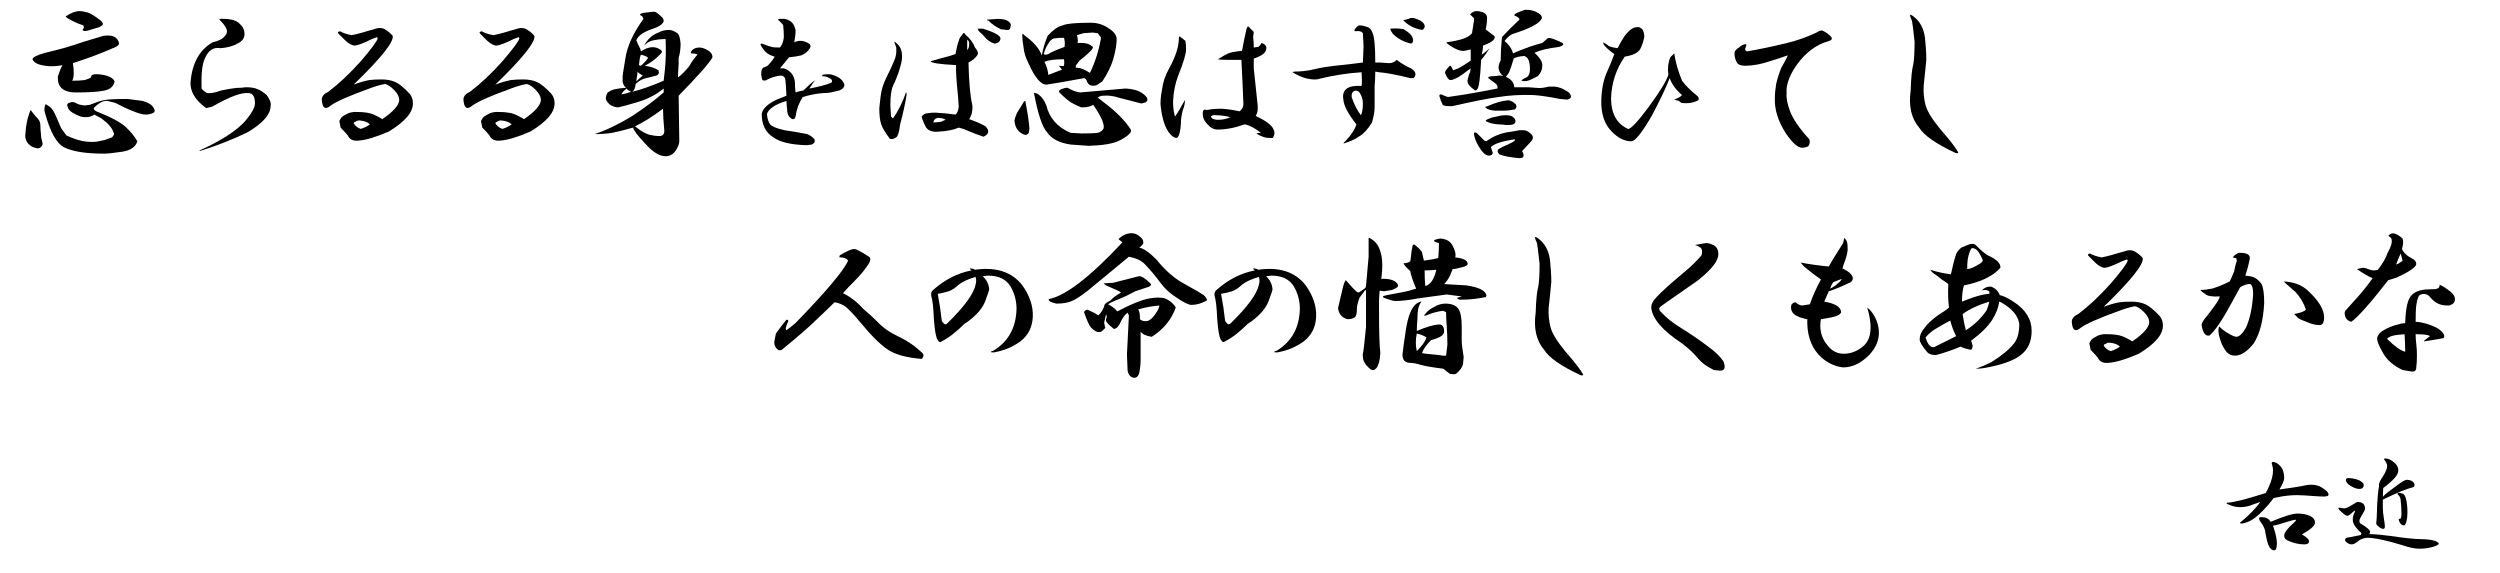 <?xml version="1.0" encoding="utf-8"?>
<!-- Generator: Adobe Illustrator 15.1.0, SVG Export Plug-In . SVG Version: 6.00 Build 0)  -->
<!DOCTYPE svg PUBLIC "-//W3C//DTD SVG 1.1//EN" "http://www.w3.org/Graphics/SVG/1.1/DTD/svg11.dtd">
<svg version="1.1" id="レイヤー_1" xmlns="http://www.w3.org/2000/svg" xmlns:xlink="http://www.w3.org/1999/xlink" x="0px"
	 y="0px" width="540px" height="123.75px" viewBox="0 0 540 123.75" enable-background="new 0 0 540 123.75" xml:space="preserve">
<g>
	<path d="M6.609,23.766c0.281,0.375,0.655,0.844,1.125,1.406C8.389,25.734,8.719,26.345,8.719,27c0,0.657,0.046,1.36,0.141,2.109
		c0,0.47,0.092,0.984,0.281,1.547c0.187,0.655-0.095,1.125-0.844,1.406c-1.033-0.094-1.828-0.516-2.391-1.266
		c-0.376-0.563-0.517-1.171-0.422-1.828c0.092-1.688,0.374-3.186,0.844-4.5L6.609,23.766z M25.734,9.422
		c-0.095,0.281-0.33,0.516-0.703,0.703l-0.984,0.422c-2.345,1.033-5.111,2.063-8.297,3.094c0.281,1.782,0.233,3.047-0.141,3.797
		c1.03,0,1.92-0.046,2.672-0.141c0.563-0.187,0.936-0.328,1.125-0.422c0.281-0.187,0.374-0.328,0.281-0.422
		c0.092-0.281,0.468-0.422,1.125-0.422c0.844,0,1.688,0.141,2.531,0.422c0.749,0.281,1.217,0.657,1.406,1.125
		c-0.189,1.033-0.892,1.688-2.109,1.969c-1.314,0.281-3.375,0.422-6.188,0.422s-4.126-1.171-3.938-3.516
		c0.374-1.125,0.703-1.92,0.984-2.391c-1.782,0.375-3.47,0.33-5.063-0.141c-0.563-0.187-0.984-0.468-1.266-0.844
		c-0.189-0.187-0.189-0.374,0-0.563c0.468-0.468,1.733-0.936,3.797-1.406c1.969-0.468,3.656-0.936,5.063-1.406
		C16.594,9.516,17.297,9.281,18.141,9c1.312-0.374,2.718-0.795,4.219-1.266C24.328,7.453,25.453,8.016,25.734,9.422z M30.797,21.797
		c1.312,0.375,2.109,0.892,2.391,1.547c0.374,0.563,0.281,0.938-0.281,1.125c-0.47,0.189-0.938,0.281-1.406,0.281
		c-0.657,0-1.547-0.233-2.672-0.703c-1.22-0.468-2.531-1.077-3.938-1.828l-1.688-0.422c-0.844-0.092-1.782,0.375-2.813,1.406
		c-0.281,0.281-0.141,0.563,0.422,0.844c3.094,1.219,5.203,2.344,6.328,3.375c1.03,0.938,1.874,1.969,2.531,3.094
		c-0.376,1.217-1.455,1.969-3.234,2.25c-1.876,0.281-3.188,0.422-3.938,0.422c-4.032,0-6.939-0.47-8.719-1.406
		c-1.595-0.844-2.953-3.327-4.078-7.453c-0.189-0.563-0.141-1.171,0.141-1.828c0.749,0.375,1.266,0.797,1.547,1.266
		c0.281,0.375,0.89,1.688,1.828,3.938l1.125,1.547c1.217,0.563,2.25,0.938,3.094,1.125c0.749,0.189,1.639,0.281,2.672,0.281
		c0.563,0,1.406-0.141,2.531-0.422c0.749-0.281,1.266-0.468,1.547-0.563c0.468-0.468,0.563-0.844,0.281-1.125
		c-0.189-0.844-1.033-1.828-2.531-2.953l-1.547-0.844c-0.844,0.563-1.828,0.703-2.953,0.422c-1.782-0.655-2.72-1.358-2.813-2.109
		c-0.281-0.468-0.048-0.795,0.703-0.984c0.374-0.092,0.795,0,1.266,0.281c0.281,0.189,0.844,0.33,1.688,0.422l1.125-0.141
		c1.125-0.468,2.109-0.795,2.953-0.984c0.749-0.187,2.483-0.281,5.203-0.281L30.797,21.797z M18.844,2.672
		c0.655,0.189,1.593,0.751,2.813,1.688c0.563,0.47,0.703,0.844,0.422,1.125c-0.376,0.281-0.798,0.47-1.266,0.563
		c-0.376,0.094-0.984,0.281-1.828,0.563c-0.751,0.189-1.125,0.094-1.125-0.281C18.141,6.141,18.187,5.86,18,5.484
		C17.343,5.297,16.545,4.97,15.609,4.5c-0.938-0.468-1.406-0.795-1.406-0.984c1.125-0.75,2.155-1.125,3.094-1.125
		C17.578,2.391,18.092,2.485,18.844,2.672z"/>
	<path d="M51.694,5.063c0.75,0.657,1.125,1.406,1.125,2.25s-0.422,1.5-1.266,1.969c-1.125,0.657-2.439,1.033-3.938,1.125
		c-1.5-0.281-2.625,0.47-3.375,2.25c-0.563,1.125-0.797,3.283-0.703,6.469c0.374,0.47,0.795,0.797,1.266,0.984
		c0.655,0.094,1.639-0.092,2.953-0.563c1.312-0.281,2.437-0.468,3.375-0.563c0.655,0,1.312-0.046,1.969-0.141
		c1.125,0,1.969,0.141,2.531,0.422c0.563,0.189,1.217,0.611,1.969,1.266c0.75,1.033,1.031,1.828,0.844,2.391
		c0,1.782-1.641,3.656-4.922,5.625c-3.283,1.595-6.75,2.953-10.406,4.078v-0.141c4.592-2.061,7.875-4.17,9.844-6.328
		c1.406-1.688,2.109-2.953,2.109-3.797c0-1.499-0.47-2.25-1.406-2.25c-1.5-0.187-4.126,0.797-7.875,2.953l-1.266,0.281
		c-2.344-1.688-3.469-3.562-3.375-5.625c0.374-4.125,1.969-6.983,4.781-8.578c1.312-0.281,2.202-0.75,2.672-1.406
		c0.281-0.281,0.422-0.609,0.422-0.984c0-0.468-0.33-1.077-0.984-1.828c-0.375-0.374-0.611-0.655-0.703-0.844
		C49.49,3.986,50.942,4.313,51.694,5.063z"/>
	<path d="M82.856,6.188c0.749,0.375,1.406,0.892,1.969,1.547c0.281,1.314-2.531,4.83-8.438,10.547
		c1.217-0.468,2.342-0.795,3.375-0.984c0.655-0.092,1.547-0.141,2.672-0.141s2.109,0.189,2.953,0.563
		c0.844,0.375,1.874,1.219,3.094,2.531c0.468,0.563,0.703,1.219,0.703,1.969c0.092,1.969-1.642,4.032-5.203,6.188
		c-2.813,1.219-5.017,1.876-6.609,1.969c-1.125,0.094-1.876-0.281-2.25-1.125c-0.376-0.468-0.892-1.031-1.547-1.688
		c-0.095-0.563-0.189-1.031-0.281-1.406c0.281-0.655,0.655-1.077,1.125-1.266c0.844-0.563,1.78-0.795,2.813-0.703
		c0.749,0,1.406,0.048,1.969,0.141c0.749,0.094,1.547,0.375,2.391,0.844c0.374,0.189,0.703,0.375,0.984,0.563
		c2.342-1.593,3.562-2.953,3.656-4.078c0-0.75-0.376-1.499-1.125-2.25c-0.751-0.75-1.406-1.171-1.969-1.266
		c-1.033,0.189-2.158,0.516-3.375,0.984c-4.408,1.595-7.172,2.813-8.297,3.656c-1.22,1.033-1.876,0.563-1.969-1.406
		c0.092-0.655,0.563-1.171,1.406-1.547c2.25-1.688,4.592-3.889,7.031-6.609c2.25-2.624,3.467-4.265,3.656-4.922L81.45,8.016
		l-1.125,0.422c-1.688,0.844-2.907,1.314-3.656,1.406c-0.751,0-1.688-0.609-2.813-1.828l-0.703-0.703
		c-0.281-0.281-0.189-0.468,0.281-0.563c0.655,0.375,1.499,0.657,2.531,0.844c1.03-0.187,2.764-0.655,5.203-1.406
		C81.731,6,82.294,6,82.856,6.188z M76.669,27c0.281,0.375,0.703,0.657,1.266,0.844c0.844-0.281,1.499-0.609,1.969-0.984
		c-0.47-0.468-1.22-0.75-2.25-0.844c-0.376,0-0.657,0.094-0.844,0.281C76.339,26.391,76.293,26.626,76.669,27z"/>
	<path d="M113.456,6.188c0.749,0.375,1.406,0.892,1.969,1.547c0.281,1.314-2.531,4.83-8.438,10.547
		c1.217-0.468,2.342-0.795,3.375-0.984c0.655-0.092,1.547-0.141,2.672-0.141s2.109,0.189,2.953,0.563
		c0.844,0.375,1.874,1.219,3.094,2.531c0.468,0.563,0.703,1.219,0.703,1.969c0.092,1.969-1.642,4.032-5.203,6.188
		c-2.813,1.219-5.017,1.876-6.609,1.969c-1.125,0.094-1.876-0.281-2.25-1.125c-0.376-0.468-0.892-1.031-1.547-1.688
		c-0.095-0.563-0.189-1.031-0.281-1.406c0.281-0.655,0.655-1.077,1.125-1.266c0.844-0.563,1.78-0.795,2.813-0.703
		c0.749,0,1.406,0.048,1.969,0.141c0.749,0.094,1.547,0.375,2.391,0.844c0.374,0.189,0.703,0.375,0.984,0.563
		c2.342-1.593,3.562-2.953,3.656-4.078c0-0.75-0.376-1.499-1.125-2.25c-0.751-0.75-1.406-1.171-1.969-1.266
		c-1.033,0.189-2.158,0.516-3.375,0.984c-4.408,1.595-7.172,2.813-8.297,3.656c-1.22,1.033-1.876,0.563-1.969-1.406
		c0.092-0.655,0.563-1.171,1.406-1.547c2.25-1.688,4.592-3.889,7.031-6.609c2.25-2.624,3.467-4.265,3.656-4.922l-0.141-0.281
		l-1.125,0.422c-1.688,0.844-2.907,1.314-3.656,1.406c-0.751,0-1.688-0.609-2.813-1.828l-0.703-0.703
		c-0.281-0.281-0.189-0.468,0.281-0.563c0.655,0.375,1.499,0.657,2.531,0.844c1.03-0.187,2.764-0.655,5.203-1.406
		C112.331,6,112.894,6,113.456,6.188z M107.269,27c0.281,0.375,0.703,0.657,1.266,0.844c0.844-0.281,1.499-0.609,1.969-0.984
		c-0.47-0.468-1.22-0.75-2.25-0.844c-0.376,0-0.657,0.094-0.844,0.281C106.939,26.391,106.893,26.626,107.269,27z"/>
	<path d="M143.072,3.797c0.374,0.47,0.374,0.892,0,1.266c-0.281,0.375-0.938,0.751-1.969,1.125c-2.063,0.657-3.283,1.5-3.656,2.531
		c0.187,0.47,0.468,1.079,0.844,1.828c0.092,0.189,0.141,0.375,0.141,0.563c1.688-1.125,3.14-1.217,4.359-0.281
		c0.281,0.281,0.233,0.563-0.141,0.844c-0.938,1.033-2.063,1.876-3.375,2.531c1.312,0.189,2.296,0.516,2.953,0.984
		c0.187,0.563,0.046,0.938-0.422,1.125c-1.033,0.281-1.782,0.47-2.25,0.563c-0.844,0.189-1.595,0.611-2.25,1.266
		c-0.094,0.844-0.33,1.406-0.703,1.688c1.875-0.468,4.125-1.266,6.75-2.391l0.281-2.531c0.187-1.969,0.233-4.125,0.141-6.469
		c-0.938,0-1.828,0.094-2.672,0.281c-0.657,0.094-1.314,0.47-1.969,1.125c0.75-1.406,1.78-2.342,3.094-2.813
		c0.655-0.374,1.406-0.563,2.25-0.563c0.563,0,1.171,0.235,1.828,0.703c0.374,0.281,0.609,1.033,0.703,2.25
		c0,1.125-0.141,2.158-0.422,3.094v1.266c-0.094,1.406-0.141,2.391-0.141,2.953c0.75-0.563,1.547-1.358,2.391-2.391
		c0.655-1.125,1.266-1.969,1.828-2.531c-0.281-0.187-0.751-0.281-1.406-0.281c-0.094-0.281,0.046-0.563,0.422-0.844
		c0.374-0.281,0.844-0.422,1.406-0.422s1.217,0.235,1.969,0.703c0.563,0.375,0.844,0.844,0.844,1.406
		c-0.657,1.219-3.094,3.986-7.313,8.297l0.141,9.844c0,0.563-0.281,1.266-0.844,2.109c-0.563,0.75-1.266,1.125-2.109,1.125
		c-1.314,0-2.766-0.892-4.359-2.672c-1.688-1.78-2.58-2.953-2.672-3.516c-1.969,0.563-3.469,0.938-4.5,1.125
		c-1.125,0.189-2.391,0.281-3.797,0.281c2.531-0.844,5.25-2.156,8.156-3.938c2.813-1.875,5.063-3.562,6.75-5.063
		c0-0.281,0-0.563,0-0.844c-1.688,1.406-3.75,2.439-6.188,3.094c-1.219,0.375-2.439,0.703-3.656,0.984
		c-1.314-0.092-2.204-0.703-2.672-1.828c0.092-0.936,0.328-1.453,0.703-1.547c0.563-0.468,1.78-0.75,3.656-0.844
		c-0.563-0.563-0.797-1.217-0.703-1.969c-0.094-0.187,0.092-1.593,0.563-4.219c0.374-2.718,1.688-5.625,3.938-8.719l-0.281-0.563
		c-0.657-0.281-0.611-0.514,0.141-0.703c1.312-0.187,2.156-0.281,2.531-0.281C141.758,2.625,142.32,3.047,143.072,3.797z
		 M134.353,20.109l-0.141,0.281c0.655-0.092,1.358-0.281,2.109-0.563c-0.563-0.281-0.892-0.514-0.984-0.703
		C134.867,19.5,134.54,19.828,134.353,20.109z M137.166,27.281c1.125,0.938,2.156,1.547,3.094,1.828
		c0.844,0.189,1.547,0.281,2.109,0.281c0.75,0,1.125-0.374,1.125-1.125c-0.189-1.969-0.281-3.562-0.281-4.781
		C140.962,25.172,138.945,26.438,137.166,27.281z M137.587,16.594c-0.094,0.47-0.141,0.797-0.141,0.984
		c0.374-0.374,0.844-0.795,1.406-1.266c-0.563-0.281-0.938-0.563-1.125-0.844L137.587,16.594z M138.009,14.063l0.422,0.141
		c0.75-0.655,1.266-1.217,1.547-1.688c-0.189-0.281-0.703-0.514-1.547-0.703C138.242,12.283,138.102,13.032,138.009,14.063z"/>
	<path d="M169.453,4.078c1.03,0.189,1.733,0.703,2.109,1.547l0.281,0.844c0,0.844-0.095,1.736-0.281,2.672
		c0.936-0.468,1.92-0.422,2.953,0.141c0.563,0.281,0.703,0.657,0.422,1.125c-0.376,0.657-0.984,1.173-1.828,1.547
		c-0.751,0.189-1.642,0.33-2.672,0.422c-0.47,0.563-1.125,1.36-1.969,2.391c0.374,0,0.655,0,0.844,0
		c0.655,0.189,1.217,0.563,1.688,1.125c0.374,0.47,0.608,1.079,0.703,1.828c0,0.844,0.046,1.595,0.141,2.25
		c0.468-0.187,1.03-0.328,1.688-0.422c0.936-0.936,1.78-1.688,2.531-2.25l-1.266,1.828c2.061-0.374,3.656-0.795,4.781-1.266
		c0.187-0.281,0.187-0.514,0-0.703c-0.563-0.468-1.22-0.703-1.969-0.703v-0.281c0.374-0.092,0.795-0.141,1.266-0.141
		c0.563,0,1.125,0.141,1.688,0.422c0.936,0.375,1.547,0.984,1.828,1.828c0,0.563-0.376,0.984-1.125,1.266
		c-0.751,0.189-1.36,0.33-1.828,0.422c-0.563,0.094-1.125,0.141-1.688,0.141c-1.314,0.094-2.767,0.375-4.359,0.844
		c-0.844,1.314-1.36,2.72-1.547,4.219c-0.189,0.657-0.563,0.751-1.125,0.281c-0.47-0.374-0.703-0.984-0.703-1.828
		c-0.095-0.844-0.141-1.453-0.141-1.828c-2.439,0.751-3.845,1.688-4.219,2.813c0.092,1.033,0.327,1.782,0.703,2.25
		c0.374,0.47,1.406,0.892,3.094,1.266c2.437,0.375,4.078,0.657,4.922,0.844c0.655,0.281,1.171,0.657,1.547,1.125
		c0.187,0.47,0,0.844-0.563,1.125l-1.125,0.141c-3.375-0.094-5.766-0.655-7.172-1.688c-1.688-1.031-2.531-2.718-2.531-5.063
		c0.187-1.125,1.266-2.156,3.234-3.094c0.655-0.281,1.358-0.563,2.109-0.844c-0.095-2.061-0.189-3.281-0.281-3.656
		c-0.095-0.374-0.376-0.609-0.844-0.703c-1.033,0.094-2.017,0.375-2.953,0.844c-0.376,0.281-0.751,0.33-1.125,0.141
		c-0.281-0.844-0.33-1.593-0.141-2.25l0.281-0.422c0.374-0.092,0.703-0.233,0.984-0.422c0.655-0.655,1.171-1.312,1.547-1.969
		c-1.125-0.281-1.969-0.844-2.531-1.688c-0.281-0.374-0.47-0.703-0.563-0.984c0.187-0.187,0.422-0.187,0.703,0
		c0.749,0.281,1.312,0.47,1.688,0.563c0.281,0.094,0.89,0.141,1.828,0.141c0.468-0.563,0.749-1.312,0.844-2.25
		c0-0.75-0.048-1.593-0.141-2.531c0-0.092-0.235-0.374-0.703-0.844c-0.47-0.374-0.517-0.563-0.141-0.563H169.453z"/>
	<path d="M194.569,10.547c0.187,0.47,0.281,1.079,0.281,1.828c0,0.657-0.281,1.828-0.844,3.516
		c-0.375,1.033-0.751,1.922-1.125,2.672c-0.375,0.844-0.563,2.25-0.563,4.219l0.141,2.391l0.422,0.422
		c1.125-1.593,2.061-3.467,2.813-5.625c0.092,0,0.141,0.141,0.141,0.422c-0.281,1.876-0.751,4.032-1.406,6.469
		c-0.189,1.595-0.47,2.531-0.844,2.813c-0.563,0.375-1.033,0.47-1.406,0.281c-1.033-1.406-1.641-2.437-1.828-3.094
		c-0.281-0.75-0.422-1.92-0.422-3.516l0.281-2.531c0.187-1.406,0.563-2.672,1.125-3.797c0.75-1.499,1.358-2.813,1.828-3.938
		c0.374-0.844,0.514-1.78,0.422-2.813l-0.281-0.844c-0.189-0.374-0.141-0.468,0.141-0.281
		C194.006,9.611,194.38,10.079,194.569,10.547z M210.6,10.266c0.563,0.657,0.75,1.173,0.563,1.547
		c-0.375,0.657-1.033,1.219-1.969,1.688c0.092,4.219,0.374,7.313,0.844,9.281c0.092,1.125-0.141,2.109-0.703,2.953
		c1.593,0.563,2.764,1.079,3.516,1.547c0.936,0.938,0.795,1.688-0.422,2.25c-1.125-0.374-2.58-0.936-4.359-1.688l-0.984-0.281
		c-0.657,0.281-1.266,0.47-1.828,0.563c-0.938,0.189-1.688,0.281-2.25,0.281c-1.406,0.189-2.391-0.092-2.953-0.844
		c-0.47-0.844-0.797-1.639-0.984-2.391c0.374-0.468,0.795-0.703,1.266-0.703c0.374-0.092,0.936-0.141,1.688-0.141
		c1.688,0.094,3.14,0.235,4.359,0.422c0.374-0.281,0.609-0.844,0.703-1.688l-0.141-2.109c-0.375-3.656-0.516-5.953-0.422-6.891
		c-3.656-0.187-5.484-0.468-5.484-0.844c0.936-0.281,2.296-0.655,4.078-1.125c0.563-0.187,0.984-0.328,1.266-0.422
		c0.281-1.499,0.514-2.437,0.703-2.813c0.092-0.468,0.328-0.89,0.703-1.266c0.281-0.563,0.514-0.609,0.703-0.141
		C209.521,8.297,210.225,9.235,210.6,10.266z M201.6,26.438c0.655,0,1.217-0.046,1.688-0.141c0.374-0.187,0.703-0.328,0.984-0.422
		c-0.47-0.281-1.033-0.422-1.688-0.422C202.022,25.547,201.692,25.875,201.6,26.438z M208.913,10.828
		c0.281-0.281,0.422-0.703,0.422-1.266V9.281c0-0.281-0.141-0.514-0.422-0.703V10.828z M216.084,8.438
		C215.99,9,215.568,9.33,214.819,9.422c-0.844-0.281-1.5-0.703-1.969-1.266c-0.47-0.563-0.892-0.984-1.266-1.266
		c-0.189-0.187-0.33-0.422-0.422-0.703c0.281,0,0.655,0,1.125,0C215.006,7.031,216.271,7.783,216.084,8.438z M218.334,5.203
		c0,0.938-0.281,1.36-0.844,1.266l-1.266-0.141c-1.033-0.468-1.922-1.077-2.672-1.828c-0.563-0.187-0.563-0.281,0-0.281l1.969-0.141
		C217.021,4.078,217.959,4.454,218.334,5.203z"/>
	<path d="M222.356,27.844c0,0.094-0.048,0.375-0.141,0.844c-0.281,0.47-0.703,0.563-1.266,0.281
		c-1.125-0.563-1.736-1.547-1.828-2.953c0.187-0.844,0.468-1.547,0.844-2.109c0.374-0.563,0.749-1.171,1.125-1.828
		c0.281-0.374,0.422-0.374,0.422,0C221.98,24.422,222.262,26.345,222.356,27.844z M239.372,6.047
		c1.217,0.751,1.828,1.547,1.828,2.391c0,1.125-0.235,2.531-0.703,4.219c-0.47,1.595-1.266,3.234-2.391,4.922l-1.266,0.844
		c-1.125,0.281-1.828-0.046-2.109-0.984c-0.095-0.281-0.281-0.468-0.563-0.563c-4.032,0.751-6.75,1.219-8.156,1.406
		c-1.22,0-2.531-1.593-3.938-4.781c-0.563-1.125-0.892-2.202-0.984-3.234c-0.189-1.125-0.281-2.015-0.281-2.672
		c0-0.374,0.141-0.374,0.422,0c1.969,1.406,3.234,2.861,3.797,4.359c0.281-1.499,0.703-2.905,1.266-4.219
		c1.217-1.312,2.296-2.061,3.234-2.25c0.844-0.374,2.672-0.563,5.484-0.563C236.7,4.83,238.152,5.203,239.372,6.047z
		 M233.325,19.969c4.5-0.374,7.734-0.655,9.703-0.844c0.374,0,0.844,0.048,1.406,0.141c1.217,0.189,2.202,0.657,2.953,1.406
		c0.563,0.563,0.608,1.033,0.141,1.406l-0.984,0.281c-2.158-0.563-3.797-0.984-4.922-1.266c-1.125-0.374-2.204-0.514-3.234-0.422
		c-0.563,0-0.984,0.141-1.266,0.422l1.266,0.984c2.624,1.969,4.546,3.891,5.766,5.766c0.187,0.281,0.187,0.563,0,0.844
		c-0.47,0.563-1.266,1.125-2.391,1.688c-1.314,0.655-3.516,1.031-6.609,1.125l-3.938-0.281c-2.439-0.374-4.126-1.266-5.063-2.672
		c-1.033-1.125-1.969-3.938-2.813-8.438c0.092-0.092,0.327-0.046,0.703,0.141c0.844,0.47,1.499,1.314,1.969,2.531
		c0.655,2.72,2.391,4.689,5.203,5.906l2.391,0.141c1.688,0,2.858-0.046,3.516-0.141c0.655-0.187,1.077-0.514,1.266-0.984
		c0.187-0.936-0.563-2.624-2.25-5.063c-0.563,0.375-1.406,0.563-2.531,0.563c-0.751-0.281-1.455-0.609-2.109-0.984
		c-0.657-0.374-1.547-1.125-2.672-2.25c-0.189-0.281-0.048-0.514,0.422-0.703c0.749-0.281,1.217-0.374,1.406-0.281
		C231.589,19.547,232.481,19.876,233.325,19.969z M226.716,9c-0.657,0.938-1.079,1.828-1.266,2.672c0.281,0.189,0.608,0.189,0.984,0
		c0.563-0.374,1.733-0.89,3.516-1.547c0.092-0.844,0.046-1.499-0.141-1.969c-0.751,0-1.455,0.048-2.109,0.141
		C227.324,8.391,226.997,8.626,226.716,9z M225.591,13.359c0.468,0.844,0.749,1.782,0.844,2.813
		c0.749-0.281,1.733-0.655,2.953-1.125c-0.281-0.374-0.517-0.655-0.703-0.844c0.563,0.094,0.936,0.094,1.125,0
		c0.092-0.468,0.092-0.936,0-1.406C227.841,12.797,226.435,12.986,225.591,13.359z M235.997,7.031l-1.969,0.141l-1.406,0.422
		c0.187,0.657,0.233,1.219,0.141,1.688c1.499-0.092,2.531,0.141,3.094,0.703c0.281,0.094,0.281,0.33,0,0.703
		c-0.563,0.657-1.455,1.455-2.672,2.391l-0.844,1.125c0.092,0.094,0.092,0.235,0,0.422c0.655,0,1.266,0.141,1.828,0.422
		s0.984,0.516,1.266,0.703c1.125-2.342,1.92-4.874,2.391-7.594c-0.189-0.281-0.422-0.609-0.703-0.984L235.997,7.031z"/>
	<path d="M256.05,8.859c0.092,0.47,0.141,1.079,0.141,1.828c0,0.938-0.563,2.813-1.688,5.625c-0.657,1.688-1.033,3.564-1.125,5.625
		c0,0.657,0.046,1.314,0.141,1.969c0.092,0.563,0.187,0.984,0.281,1.266c0.655-0.936,1.358-2.109,2.109-3.516
		c0.092,0,0.092,0.141,0,0.422c0,0.47-0.141,1.033-0.422,1.688c-0.281,1.033-0.422,2.063-0.422,3.094
		c-0.095,1.406-0.33,2.344-0.703,2.813c-0.189,0.189-0.517,0.141-0.984-0.141c-1.406-1.031-2.298-3.234-2.672-6.609
		c-0.095-0.844,0-2.015,0.281-3.516c0.187-1.593,0.703-3.14,1.547-4.641c1.406-2.531,2.109-4.733,2.109-6.609
		c0-0.374,0.187-0.374,0.563,0C255.58,8.438,255.86,8.672,256.05,8.859z M270.815,10.266l0.984-0.141
		c0.281-0.187,0.514-0.468,0.703-0.844c0.844,0.281,1.171,0.751,0.984,1.406c-0.095,0.751-0.984,1.406-2.672,1.969v2.109
		c0.281,2.813,0.563,5.484,0.844,8.016c0.092,0.938-0.049,1.688-0.422,2.25c2.155,1.033,3.421,1.969,3.797,2.813
		c0.373,0.657,0.326,1.314-0.141,1.969c-0.844,0-1.406-0.046-1.688-0.141c-0.657-0.187-1.266-0.468-1.828-0.844
		c0.281-0.092,0.608-0.141,0.984-0.141c-1.314-1.031-2.485-1.639-3.516-1.828c-2.063,0.751-4.032,1.125-5.906,1.125
		c-0.752,0-1.455-0.374-2.109-1.125c-0.844-0.844-1.174-1.78-0.984-2.813c0.092-0.374,0.373-0.468,0.844-0.281
		c0.844-0.187,1.92-0.281,3.234-0.281c1.312,0.094,2.577,0.281,3.797,0.563c0.654-0.468,0.936-1.125,0.844-1.969
		c-0.095-2.531-0.235-5.577-0.422-9.141h-2.672c-1.22,0-2.018-0.046-2.391-0.141c1.03-0.655,1.779-1.077,2.25-1.266
		c0.373-0.187,1.357-0.374,2.953-0.563c0.281-1.593,0.608-3.186,0.984-4.781c0.187-0.563,0.422-0.609,0.703-0.141l0.844,0.844
		c0,0.281-0.049,0.611-0.141,0.984C270.767,8.626,270.815,9.422,270.815,10.266z M261.534,25.172l0.281,0.422
		c0.373,0.189,0.795,0.281,1.266,0.281c0.563,0,1.03-0.046,1.406-0.141c0.468-0.092,0.89-0.233,1.266-0.422
		c-1.033-0.281-2.063-0.422-3.094-0.422C262.188,24.798,261.815,24.891,261.534,25.172z"/>
	<path d="M296.494,7.172c0.375,0.844,0.563,2.953,0.563,6.328c0.281,0,0.609,0,0.984,0l1.969,0.141c0.656,0,1.219-0.233,1.688-0.703
		c1.125,0.844,2.156,1.455,3.094,1.828c1.031,0.657,1.219,1.36,0.563,2.109h-0.703c-3.094-0.75-5.344-1.171-6.75-1.266l-0.844-0.141
		c0,1.033-0.047,2.109-0.141,3.234v4.5c0,0.844-0.188,1.922-0.563,3.234c-0.844,1.406-1.734,2.391-2.672,2.953
		c-0.75,0.563-1.828,1.079-3.234,1.547c-0.375,0.092-0.328-0.046,0.141-0.422c1.313-1.406,2.109-2.624,2.391-3.656
		c-1.781-2.25-2.719-4.03-2.813-5.344c-0.375-2.156,0.938-3.14,3.938-2.953c0.094-0.75,0.094-1.734,0-2.953
		c-3.094,0.189-6.328,0.703-9.703,1.547c-1.688,0.094-3.422-0.422-5.203-1.547l0.281-0.141c1.594,0,3.141-0.187,4.641-0.563
		c1.125-0.281,2.531-0.514,4.219-0.703c1.969-0.187,3.984-0.422,6.047-0.703l0.141-3.516l-0.141-2.813l-0.281-0.281
		c-0.469-0.187-0.844-0.233-1.125-0.141c-0.375,0-0.516-0.092-0.422-0.281c0.281-0.468,0.609-0.795,0.984-0.984
		c0.563,0,1.078,0.094,1.547,0.281C295.744,5.86,296.212,6.328,296.494,7.172z M291.994,21.094c0.563,1.595,1.219,2.861,1.969,3.797
		c0.281-0.563,0.422-1.406,0.422-2.531c0-0.936-0.281-1.78-0.844-2.531c-0.563-0.374-1.031-0.328-1.406,0.141
		C291.947,20.344,291.9,20.72,291.994,21.094z M303.244,6.328c1.031,0.657,1.641,1.219,1.828,1.688
		c0.281,0.751,0.188,1.219-0.281,1.406c-1.594-0.374-2.906-1.077-3.938-2.109c-0.281-0.374-0.469-0.75-0.563-1.125
		C301.416,6.095,302.4,6.141,303.244,6.328z M307.744,5.625c0,0.375-0.188,0.657-0.563,0.844c-1.688-0.281-3.047-0.984-4.078-2.109
		c0.375-0.092,0.75-0.187,1.125-0.281c0.469-0.281,1.031-0.281,1.688,0C307.041,4.454,307.65,4.97,307.744,5.625z"/>
	<path d="M331.734,2.531c1.031,0.47,1.453,0.984,1.266,1.547c-0.563,1.033-2.625,2.109-6.188,3.234
		c-0.563,0.189-1.172,0.703-1.828,1.547c0.938,0.751,1.547,1.641,1.828,2.672c1.031-0.468,2.203-0.936,3.516-1.406
		c1.125-0.374,2.063-0.655,2.813-0.844l1.125-0.984c0.281-0.281,1.359,0.048,3.234,0.984c0.375,0.281,0.141,0.563-0.703,0.844
		c-2.344,0.281-4.125,0.703-5.344,1.266c1.125,1.033,1.688,1.922,1.688,2.672c0,0.938-0.328,1.736-0.984,2.391l-1.406,0.703
		c-0.75,0.375-1.453,0.47-2.109,0.281c0.094-0.187,0.328-0.374,0.703-0.563c0.75-0.187,1.125-0.844,1.125-1.969
		c0-1.688-0.422-2.624-1.266-2.813c-1.125,0.094-1.875,0.281-2.25,0.563c-0.375,1.314-0.703,2.298-0.984,2.953
		c-0.281,0.47-0.516,0.797-0.703,0.984c1.125,0.47,1.734,1.219,1.828,2.25c1.031,0,2.016,0,2.953,0l1.969,0.141
		c0.563,0.094,1.406,0,2.531-0.281h1.266c0.844,0.094,1.641,0.375,2.391,0.844c0.75,0.375,1.125,0.844,1.125,1.406
		c-0.094,0.281-0.375,0.47-0.844,0.563l-1.547-0.141c-2.344-0.468-4.266-0.75-5.766-0.844c-2.625-0.092-5.109,0.048-7.453,0.422
		c-2.156,0.281-5.484,0.938-9.984,1.969h-0.703c-0.75,0-1.219-0.092-1.406-0.281c-0.281-0.563-0.516-1.171-0.703-1.828
		c-0.094-0.281,0.047-0.422,0.422-0.422c0.563,0.281,1.031,0.47,1.406,0.563c2.156-0.281,4.734-0.703,7.734-1.266
		c1.031-0.187,2.016-0.374,2.953-0.563c0.094-0.374,0-0.703-0.281-0.984c-0.656-0.468-1.219-0.89-1.688-1.266
		c-0.094-0.281,0.281-0.422,1.125-0.422c0.281,0,0.703-0.046,1.266-0.141c0.375,0,0.656,0.048,0.844,0.141
		c-1.125-0.936-1.313-2.061-0.563-3.375c0-1.406,0.094-3.094,0.281-5.063c1.313-1.406,2.578-2.672,3.797-3.797
		c-0.094-0.374-0.469-0.655-1.125-0.844c0-0.281,0.281-0.514,0.844-0.703c0.844-0.374,1.406-0.563,1.688-0.563
		C330.375,2.109,331.078,2.25,331.734,2.531z M321.187,4.219c0,0.657-0.094,1.36-0.281,2.109c0.563,0.47,1.172,0.938,1.828,1.406
		c0.188,0.189,0.188,0.422,0,0.703c-0.281,0.47-1.078,0.938-2.391,1.406c0,0.47-0.094,1.125-0.281,1.969l0.563-0.422
		c0.281-0.187,0.656-0.514,1.125-0.984c-0.563,0.938-1.172,1.782-1.828,2.531c-0.188,3.938-0.469,6.047-0.844,6.328
		c-0.094,0.189-0.234,0.281-0.422,0.281c-1.125-0.75-1.688-1.453-1.688-2.109c0.188-0.936,0.375-1.547,0.563-1.828l0.141-0.844
		c-1.594,1.219-2.625,1.922-3.094,2.109c-0.563,0.281-0.984,0.422-1.266,0.422c-0.375,0-0.75-0.468-1.125-1.406
		c-0.188-0.281,0.094-0.795,0.844-1.547c0.188-0.374,0.469-0.092,0.844,0.844L315,14.766c1.031-0.563,1.922-1.125,2.672-1.688
		v-2.391l-1.266,0.281c-0.469,0.094-1.031,0-1.688-0.281s-1.359-0.703-2.109-1.266c-0.188-0.187-0.234-0.281-0.141-0.281
		l1.688-0.281c1.969-0.374,3.234-0.936,3.797-1.688c0.094-0.563,0.234-1.453,0.422-2.672V3.938l-0.844-0.844
		c0.469-0.468,0.938-0.703,1.406-0.703C320.625,2.485,321.375,3.094,321.187,4.219z M329.062,28.125
		c0.563,0,1.125,0.281,1.688,0.844c0.469,0.47,0.469,0.984,0,1.547c-0.938,1.031-1.594,1.734-1.969,2.109
		c0.563,1.031,0.375,1.547-0.563,1.547c-2.063-0.189-3.516-0.47-4.359-0.844c-0.375-0.375-0.469-0.703-0.281-0.984
		c0.281-0.281,0.984-0.657,2.109-1.125c0.563-0.281,0.938-0.468,1.125-0.563c0.375-0.281,0.516-0.468,0.422-0.563
		c-2.719,0.375-4.453,0.936-5.203,1.688l0.422,1.266c-0.094,0.374-0.375,0.563-0.844,0.563c-0.656,0-1.359-0.611-2.109-1.828
		s-1.125-2.25-1.125-3.094c0.094-0.092,0.281-0.092,0.563,0l1.688,1.688l0.422,0.141c1.406-1.031,2.953-1.688,4.641-1.969
		c0.75-0.092,1.594-0.233,2.531-0.422H329.062z M327.375,22.5c0.281,0.375,0.234,0.751-0.141,1.125
		c-0.094,0-0.375,0.048-0.844,0.141c-0.563,0.094-1.125,0.141-1.688,0.141h-1.828c-1.125-0.092-1.828-0.374-2.109-0.844
		c0.094,0,0.281-0.046,0.563-0.141c1.688-0.75,3.188-1.171,4.5-1.266C326.39,21.75,326.906,22.032,327.375,22.5z M326.671,25.172
		c0.281,0.189,0.469,0.375,0.563,0.563c0.188,0.375,0.141,0.703-0.141,0.984c-0.188,0.189-0.656,0.281-1.406,0.281h-0.422
		c-0.563-0.092-1.125-0.141-1.688-0.141c-1.125-0.092-2.016-0.328-2.672-0.703c0-0.187,0.281-0.374,0.844-0.563
		c0.375-0.187,0.891-0.328,1.547-0.422c0.656-0.187,1.313-0.281,1.969-0.281S326.39,24.985,326.671,25.172z"/>
	<path d="M355.162,8.016c-0.188,0.938-0.469,1.782-0.844,2.531c-0.469,0.844-1.594,1.406-3.375,1.688
		c-1.875,2.72-2.859,5.719-2.953,9c0,3.283,1.219,5.484,3.656,6.609c0.563,0.094,2.063-1.499,4.5-4.781
		c2.344-3.186,3.75-5.484,4.219-6.891c-0.188-1.406-0.047-2.672,0.422-3.797c0.281-0.281,0.563-0.563,0.844-0.844
		c0.281,1.876,0.844,3.845,1.688,5.906c0.75,1.033,1.828,2.109,3.234,3.234c0.375,0.281,0.469,0.611,0.281,0.984
		c-0.563,0.281-1.125,0.47-1.688,0.563c-0.656,0.094-1.313,0.094-1.969,0l-0.563-0.422c-0.375-0.092-0.703-0.187-0.984-0.281
		c0.938-0.374,1.5-0.703,1.688-0.984c-1.313-1.125-2.203-2.342-2.672-3.656c-0.75,1.969-2.016,4.641-3.797,8.016
		c-2.156,3.75-3.656,5.625-4.5,5.625c-1.5,0-2.953-0.75-4.359-2.25c-1.5-1.593-2.203-3.843-2.109-6.75
		c0.094-2.437,0.516-4.452,1.266-6.047c0.563-1.217,1.078-2.483,1.547-3.797c-0.844-0.563-1.594-1.217-2.25-1.969
		c-0.094-0.187-0.141-0.374-0.141-0.563c0.375,0.189,0.797,0.47,1.266,0.844c0.469,0.189,1.078,0.33,1.828,0.422
		c0.469-0.936,0.984-1.828,1.547-2.672c0.656-0.844,1.266-1.406,1.828-1.688c0.469-0.187,0.938-0.233,1.406-0.141l0.563,0.422
		C355.021,6.704,355.162,7.266,355.162,8.016z"/>
	<path d="M395.466,7.875c0.373,0.47,0.232,0.797-0.422,0.984l-1.266,0.422c-2.439,1.033-4.5,2.861-6.188,5.484
		c-1.221,1.969-1.783,3.705-1.688,5.203c-0.096,1.125,0.141,2.439,0.703,3.938c0.654,1.782,2.061,3.845,4.219,6.188
		c0.186,0.563,0.092,1.077-0.281,1.547c-0.563,0.187-0.984,0.281-1.266,0.281c-0.939,0-2.109-1.031-3.516-3.094
		c-1.688-2.624-2.486-5.155-2.391-7.594c0-0.936,0.092-1.969,0.281-3.094c0.281-1.217,0.654-2.391,1.125-3.516
		c0.748-1.312,1.217-2.202,1.406-2.672c-3.283,1.125-5.439,1.782-6.469,1.969c-1.033,0.189-1.924,0.281-2.672,0.281
		c-0.752,0-1.314-0.141-1.688-0.422c-0.471-0.655-0.703-1.406-0.703-2.25c0-0.468,0.326-0.89,0.984-1.266
		c0.373-0.374,0.795-0.609,1.266-0.703c0.373-0.092,0.422,0.141,0.141,0.703c-0.189,0.375-0.096,0.657,0.281,0.844
		c2.717-0.468,5.625-1.077,8.719-1.828c2.25-0.563,4.359-1.312,6.328-2.25c0.563-0.374,0.984-0.514,1.266-0.422
		C394.292,6.891,394.904,7.313,395.466,7.875z"/>
	<path d="M415.8,8.156c0.186,1.782,0.281,3.375,0.281,4.781c-0.189,2.063-0.377,3.891-0.563,5.484
		c-0.096,1.5,0.045,2.953,0.422,4.359c0.373,1.314,1.451,3.047,3.234,5.203c1.969,2.25,3.234,3.889,3.797,4.922
		c0,0.187-0.189,0.233-0.563,0.141c-4.219-1.969-6.846-3.797-7.875-5.484c-1.688-1.969-2.299-4.641-1.828-8.016
		c0.092-2.813,0.281-4.687,0.563-5.625c0.186-1.031,0.281-2.672,0.281-4.922c-0.281-2.624-0.471-4.125-0.563-4.5
		c-0.281-0.563-0.422-0.984-0.422-1.266c0.092-0.092,0.326,0,0.703,0.281C414.675,4.548,415.519,6.095,415.8,8.156z"/>
	<path d="M187.706,55.453c0.374,0.281,0.374,0.751,0,1.406c-0.751,1.219-1.736,2.439-2.953,3.656
		c-1.125,1.125-2.017,2.063-2.672,2.813c1.688,0.844,3.14,1.969,4.359,3.375c1.03,0.844,2.061,1.782,3.094,2.813
		c1.125,1.219,2.672,2.298,4.641,3.234c1.969,0.938,3.702,2.158,5.203,3.656c0.187,0.375,0.092,0.751-0.281,1.125
		c-3.188-0.281-5.533-0.89-7.031-1.828c-1.688-1.031-3.797-3.094-6.328-6.188c-1.406-1.688-2.485-2.813-3.234-3.375
		c-0.751-0.468-1.501-0.75-2.25-0.844c-0.844,0.844-2.109,2.063-3.797,3.656c-1.501,1.5-4.032,3.705-7.594,6.609
		c-0.376,0.189-0.703,0.141-0.984-0.141c-0.563-0.563-0.751-1.217-0.563-1.969l0.281-1.406c0.936-1.312,1.688-2.296,2.25-2.953
		c0.281-0.092,0.422,0,0.422,0.281c-0.189,0.375-0.376,0.892-0.563,1.547l0.141,0.422c0.655-0.468,1.312-0.984,1.969-1.547
		c6.561-6.75,10.358-11.25,11.391-13.5l-0.281-0.281c-0.281-0.281-0.798-0.422-1.547-0.422c-0.095,0-0.095-0.141,0-0.422
		c0.563-0.374,1.266-0.75,2.109-1.125c0.655-0.281,1.171-0.328,1.547-0.141C185.97,54.376,186.862,54.891,187.706,55.453z"/>
	<path d="M220.837,61.641c1.593,2.25,2.342,4.5,2.25,6.75c-0.094,2.25-0.984,4.032-2.672,5.344c-1.688,1.219-3.61,2.017-5.766,2.391
		c-0.844,0-0.844-0.141,0-0.422c3.186-1.969,4.828-4.968,4.922-9c0-1.688-0.422-3.281-1.266-4.781
		c-0.938-1.593-2.58-2.391-4.922-2.391l-1.125,0.141c0.844,0.751,1.312,1.688,1.406,2.813c0,0.189-0.281,1.033-0.844,2.531
		c-0.563,1.5-1.782,2.953-3.656,4.359l-0.844,0.563c-1.782,1.782-3.423,3.047-4.922,3.797c-0.281,0.281-0.563,0.189-0.844-0.281
		c-0.375-0.468-0.657-2.015-0.844-4.641c-0.094-2.342-0.281-3.984-0.563-4.922c-0.094-0.563,0.046-0.984,0.422-1.266
		c2.531-2.25,5.295-3.656,8.297-4.219c-0.189-0.092-0.33-0.233-0.422-0.422c0.563,0,0.936,0.094,1.125,0.281
		C215.164,57.611,218.587,58.736,220.837,61.641z M207.056,61.5c-0.657,0.657-1.36,1.125-2.109,1.406
		c-0.938,0.281-1.736,0.47-2.391,0.563c0.374,1.969,0.655,3.845,0.844,5.625c0,0.281,0.233,0.611,0.703,0.984l0.422-0.141
		c3.749-3.656,5.812-6.469,6.188-8.438c0.187-0.563,0.187-1.125,0-1.688C209.117,60.283,207.9,60.845,207.056,61.5z"/>
	<path d="M246.375,51.234c0.468,0.375,0.655,0.844,0.563,1.406c-0.189,0.281-0.47,0.563-0.844,0.844
		c0.936,0.189,2.155,1.033,3.656,2.531c1.874,2.344,3.843,4.078,5.906,5.203c2.531,1.406,3.983,2.25,4.359,2.531
		c0.468,0.47,0.703,0.844,0.703,1.125c-1.125,0.657-2.25,0.984-3.375,0.984c-0.563,0-1.547-0.468-2.953-1.406
		c-1.501-0.936-2.672-1.969-3.516-3.094c-1.406-1.875-2.626-3.327-3.656-4.359c-0.751-0.75-1.876-1.266-3.375-1.547
		c-2.72,2.25-5.673,4.689-8.859,7.313c-1.688,1.314-2.953,2.109-3.797,2.391s-1.828,0.422-2.953,0.422
		c-0.189,0-0.657-0.141-1.406-0.422c-0.281-0.281-0.376-0.468-0.281-0.563c3.562-0.655,8.859-4.733,15.891-12.234
		c-0.47-0.374-0.751-0.609-0.844-0.703c0.936-0.936,1.969-1.358,3.094-1.266C245.155,50.391,245.718,50.672,246.375,51.234z
		 M248.484,61.219c0.281,0.189,0.187,0.422-0.281,0.703l-2.953,0.984c-1.406,0.751-2.58,1.314-3.516,1.688
		c-1.033,0.375-1.828,0.751-2.391,1.125c1.03,0.563,1.688,1.079,1.969,1.547c0.374-0.187,1.03-0.514,1.969-0.984
		c1.78-0.844,3.234-1.406,4.359-1.688c1.217-0.281,2.296-0.374,3.234-0.281c0.563,0,1.217,0.281,1.969,0.844
		c0.468,0.375,0.844,0.797,1.125,1.266c-0.938,2.625-2.672,4.735-5.203,6.328c-1.22-0.187-2.017-0.563-2.391-1.125
		c0,1.125,0,2.204,0,3.234v2.813c0,0.938-0.095,1.875-0.281,2.813c-0.189,0.75-0.563,1.125-1.125,1.125
		c-0.751-0.094-1.22-0.611-1.406-1.547l-0.141-3.516l0.422-8.438l-0.281-0.563c-0.563,0.375-1.079,1.079-1.547,2.109
		c-0.376,0.844-0.844,1.314-1.406,1.406c-0.938-0.75-1.501-1.312-1.688-1.688c-0.095-0.187-0.048-0.468,0.141-0.844l-0.141-0.703
		l-0.422,1.828l0.141,0.844c0.187,0.189,0.092,0.422-0.281,0.703c-0.657,0.844-1.547,0.703-2.672-0.422
		c-0.376-0.374-0.892-1.499-1.547-3.375c0.281-0.468,0.608-0.609,0.984-0.422c0.844,0.375,1.547,0.751,2.109,1.125
		c0.655-0.563,1.125-1.358,1.406-2.391c0.281-0.281,0.703-0.563,1.266-0.844c0.374-0.468,1.125-1.031,2.25-1.688
		c-0.189-0.187-1.173-0.655-2.953-1.406c-0.281-0.092-0.563-0.281-0.844-0.563l2.109-0.141c1.874-0.468,3.702-0.936,5.484-1.406
		C246.516,59.58,247.359,60.094,248.484,61.219z M250.453,66c-1.501,0.094-3.048,0.375-4.641,0.844
		c0.281,0.189,0.422,0.892,0.422,2.109c0.281,0.281,0.703,0.422,1.266,0.422c0.844,0,1.733-0.844,2.672-2.531L250.453,66z"/>
	<path d="M282.039,61.641c1.592,2.25,2.342,4.5,2.25,6.75c-0.096,2.25-0.984,4.032-2.672,5.344
		c-1.688,1.219-3.611,2.017-5.766,2.391c-0.844,0-0.844-0.141,0-0.422c3.186-1.969,4.826-4.968,4.922-9
		c0-1.688-0.422-3.281-1.266-4.781c-0.939-1.593-2.58-2.391-4.922-2.391l-1.125,0.141c0.844,0.751,1.312,1.688,1.406,2.813
		c0,0.189-0.281,1.033-0.844,2.531c-0.563,1.5-1.782,2.953-3.656,4.359l-0.844,0.563c-1.782,1.782-3.424,3.047-4.922,3.797
		c-0.281,0.281-0.563,0.189-0.844-0.281c-0.376-0.468-0.657-2.015-0.844-4.641c-0.095-2.342-0.281-3.984-0.563-4.922
		c-0.095-0.563,0.046-0.984,0.422-1.266c2.531-2.25,5.295-3.656,8.297-4.219c-0.189-0.092-0.33-0.233-0.422-0.422
		c0.563,0,0.936,0.094,1.125,0.281C276.365,57.611,279.789,58.736,282.039,61.641z M268.257,61.5
		c-0.657,0.657-1.36,1.125-2.109,1.406c-0.938,0.281-1.736,0.47-2.391,0.563c0.373,1.969,0.654,3.845,0.844,5.625
		c0,0.281,0.232,0.611,0.703,0.984l0.422-0.141c3.748-3.656,5.812-6.469,6.188-8.438c0.187-0.563,0.187-1.125,0-1.688
		C270.317,60.283,269.101,60.845,268.257,61.5z"/>
	<path d="M295.763,51.375c1.125,0.563,1.873,1.406,2.25,2.531c0.373,0.938,0.563,2.063,0.563,3.375c0,0.751-0.049,1.5-0.141,2.25
		c0,0.375-0.049,0.611-0.141,0.703c1.969-0.092,3.186,0.33,3.656,1.266c0.186,0.375-0.236,0.751-1.266,1.125l-1.688,0.281
		c-0.281,0-0.611-0.046-0.984-0.141c-0.096,1.033-0.141,1.736-0.141,2.109v2.391c0,4.5,0.092,7.501,0.281,9
		c-0.096,1.595-0.377,2.672-0.844,3.234c-0.377,0.468-0.799,0.563-1.266,0.281c-0.658-0.563-1.08-1.031-1.266-1.406
		c-0.281-0.374-0.422-0.984-0.422-1.828c0.092-0.374,0.186-0.984,0.281-1.828c0.186-1.688,0.326-3.045,0.422-4.078v-7.875
		l-0.141-0.141l-1.266,1.688c-0.377,1.033-0.563,1.828-0.563,2.391c0,0.938-0.141,1.547-0.422,1.828
		c-0.471,0.281-0.984,0.422-1.547,0.422c-1.221-0.281-1.924-1.077-2.109-2.391l1.125-4.781c0.186-0.655,0.373-1.077,0.563-1.266
		c1.125,1.314,1.92,2.158,2.391,2.531l0.422,0.141l1.406-0.984l0.141-0.422c0.281-3.375,0.467-5.484,0.563-6.328v-4.078H295.763z
		 M313.763,53.063c0.563,1.033,0.748,1.876,0.563,2.531c1.688,0.189,2.576,0.611,2.672,1.266c0.092,0.375-0.281,0.657-1.125,0.844
		c-1.033,0.281-1.736,0.422-2.109,0.422c-0.096,0.281-0.281,0.751-0.563,1.406c-0.377,0.751-0.799,1.36-1.266,1.828
		c1.406,0.094,2.998,0.189,4.781,0.281c2.623,0.375,4.078,1.079,4.359,2.109c0,0.094-0.049,0.235-0.141,0.422
		c-1.033,0.189-1.924,0.33-2.672,0.422c-0.844,0.094-1.828,0.141-2.953,0.141c-0.377-0.092-0.563-0.233-0.563-0.422
		c0.467-0.092,0.795-0.187,0.984-0.281l-3.234-0.422c-2.064,0.281-4.127,0.563-6.188,0.844c-1.969,0.375-3.611,0.563-4.922,0.563
		c-0.377,0-1.08-0.187-2.109-0.563c-0.844-0.281-0.752-0.514,0.281-0.703c3.186-0.563,4.967-0.936,5.344-1.125l0.984-0.281
		c-0.752-1.78-1.174-3.045-1.266-3.797c-1.033-0.936-1.502-1.499-1.406-1.688c0.563,0,1.029-0.141,1.406-0.422l0.141-0.984
		c0.092-1.031,0.186-1.688,0.281-1.969c0-0.374,0.141-0.609,0.422-0.703c0.844,0.657,1.406,1.219,1.688,1.688
		c0.186,0.938,0.326,1.547,0.422,1.828c1.406-0.187,2.436-0.374,3.094-0.563c0.092-1.031,0.141-2.109,0.141-3.234
		c-1.502-0.374-1.406-0.703,0.281-0.984C312.402,51.61,313.292,52.126,313.763,53.063z M306.31,66.844
		c-0.096,0.47-0.141,1.079-0.141,1.828c-0.096,1.314-0.141,2.25-0.141,2.813c1.969-0.844,3.561-1.312,4.781-1.406
		c0.748,0,1.125,0.516,1.125,1.547c0,0.751-0.939,1.36-2.813,1.828c-1.033,1.033-1.688,1.969-1.969,2.813l0.844,0.141
		c2.061,0.189,3.326,0.33,3.797,0.422h0.563l0.281-2.391c0-1.406-0.049-2.718-0.141-3.938c-0.096-1.217-0.141-2.25-0.141-3.094
		l-0.703-0.281c-1.314,0.189-2.486,0.516-3.516,0.984c-0.563,0.189-0.658,0.094-0.281-0.281c0.467-0.655,1.125-1.171,1.969-1.547
		c0.748-0.468,1.547-0.703,2.391-0.703c1.311,0,2.25,0.375,2.813,1.125c0.467,0.751,0.703,2.017,0.703,3.797v3.094
		c0,0.657,0.141,1.828,0.422,3.516l-0.141,1.547c-0.189,0.75-0.703,1.453-1.547,2.109c-0.281,0.092-0.703,0.092-1.266,0
		c-0.658-0.47-1.125-0.844-1.406-1.125c-2.346-0.281-3.986-0.563-4.922-0.844c-0.939-0.281-1.688-0.422-2.25-0.422
		c-1.125,0-1.688-0.609-1.688-1.828c0.186-1.593,0.422-3.281,0.703-5.063c0.467-3.281,1.311-5.295,2.531-6.047
		c0.563-0.281,0.844-0.374,0.844-0.281C306.636,65.719,306.402,66.281,306.31,66.844z M306.029,75.844
		c1.125-1.125,1.828-2.109,2.109-2.953c-0.563-0.374-1.266-0.655-2.109-0.844C305.748,73.361,305.748,74.626,306.029,75.844z
		 M307.857,61.781c1.125-0.281,1.92-1.453,2.391-3.516c-0.844,0.094-1.688,0.141-2.531,0.141
		C307.716,59.625,307.761,60.75,307.857,61.781z"/>
	<path d="M334.8,56.156c0.186,1.782,0.281,3.375,0.281,4.781c-0.189,2.063-0.377,3.891-0.563,5.484
		c-0.096,1.5,0.045,2.953,0.422,4.359c0.373,1.314,1.451,3.047,3.234,5.203c1.969,2.25,3.234,3.889,3.797,4.922
		c0,0.187-0.189,0.233-0.563,0.141c-4.219-1.969-6.846-3.797-7.875-5.484c-1.688-1.969-2.299-4.641-1.828-8.016
		c0.092-2.813,0.281-4.687,0.563-5.625c0.186-1.031,0.281-2.672,0.281-4.922c-0.281-2.624-0.471-4.125-0.563-4.5
		c-0.281-0.563-0.422-0.984-0.422-1.266c0.092-0.092,0.326,0,0.703,0.281C333.675,52.548,334.519,54.095,334.8,56.156z"/>
	<path d="M370.322,53.063c0.563,0.375,0.844,0.984,0.844,1.828c0,0.751-0.375,1.595-1.125,2.531
		c-0.656,0.844-1.734,1.876-3.234,3.094c-2.25,1.595-4.125,2.907-5.625,3.938c-0.844,0.563-1.641,1.125-2.391,1.688
		c-0.563,0.375-0.516,0.844,0.141,1.406c1.031,1.125,2.391,2.204,4.078,3.234c2.25,1.406,4.172,2.72,5.766,3.938
		c1.594,1.125,2.766,2.25,3.516,3.375c0.469,1.312,0.234,1.969-0.703,1.969l-1.406-0.141l-1.266-0.703
		c-0.844-0.468-1.688-1.217-2.531-2.25c-0.938-1.031-1.969-1.969-3.094-2.813c-4.125-2.718-6.328-5.25-6.609-7.594
		c-0.094-0.75,0.328-1.593,1.266-2.531c0.844-0.936,2.719-2.624,5.625-5.063c1.5-1.217,2.813-2.483,3.938-3.797
		c0.281-0.936,0.141-1.547-0.422-1.828c-0.281-0.187-0.609-0.328-0.984-0.422l2.391-0.422
		C369.056,52.5,369.666,52.689,370.322,53.063z"/>
	<path d="M399.093,53.766c0,0.657-0.188,1.5-0.563,2.531c-0.281,0.751-0.469,1.314-0.563,1.688c1.406,0.657,2.156,1.36,2.25,2.109
		c0,0.281-0.141,0.563-0.422,0.844c-1.969,0.938-3.563,1.595-4.781,1.969c-0.469,1.033-0.797,1.782-0.984,2.25
		c2.344,0.375,3.563,1.125,3.656,2.25c-0.094,0.47-0.75,0.844-1.969,1.125l-2.391,0.422c-0.094,0.375-0.141,0.844-0.141,1.406
		c0,1.595,0.516,3.001,1.547,4.219c0.938,1.219,2.109,1.828,3.516,1.828s2.719-0.468,3.938-1.406
		c1.406-1.031,2.016-2.718,1.828-5.063c-0.094-1.125-0.328-2.296-0.703-3.516c0.375,0.281,0.703,0.611,0.984,0.984
		c1.031,1.406,1.547,2.907,1.547,4.5c0,1.688-0.703,3.283-2.109,4.781c-1.781,1.782-3.656,2.672-5.625,2.672
		c-1.688-0.189-3.234-0.89-4.641-2.109c-1.969-1.78-3-4.219-3.094-7.313c0-0.374,0-0.703,0-0.984
		c-1.969-0.374-3.094-0.984-3.375-1.828c-0.188-0.468-0.188-0.936,0-1.406c0.281-0.281,0.563-0.422,0.844-0.422
		c0.375,0.375,0.844,0.611,1.406,0.703l1.688-0.281c0.563-1.688,1.359-3.467,2.391-5.344c-1.219-0.844-2.438-1.78-3.656-2.813
		c-0.281-0.281-0.516-0.563-0.703-0.844c1.969,0.375,3.984,0.657,6.047,0.844c0.469-0.844,1.031-1.78,1.688-2.813l1.406-2.25
		l0.281-1.125c0.188,0.189,0.375,0.47,0.563,0.844C399.046,52.594,399.093,53.111,399.093,53.766z M395.296,62.344
		c0.656-0.281,1.266-0.703,1.828-1.266c0.281-0.187,0.516-0.468,0.703-0.844L396,60.938
		C395.718,61.313,395.484,61.781,395.296,62.344z"/>
	<path d="M429.412,55.172c1.875,0.844,2.766,1.736,2.672,2.672c-1.406,1.595-3.609,2.766-6.609,3.516
		c-0.375,0.094-0.797,0.189-1.266,0.281c-0.281,0.938-0.422,2.109-0.422,3.516c1.594-0.655,2.953-1.125,4.078-1.406
		c0.844-0.187,1.453-0.281,1.828-0.281c0.094-0.374,0-0.609-0.281-0.703c-0.469-0.187-0.938-0.187-1.406,0
		c0.656-0.655,1.359-0.936,2.109-0.844c0.938,0.375,1.547,0.984,1.828,1.828c0.656,0.094,1.641,0.563,2.953,1.406
		c2.625,1.688,3.938,3.797,3.938,6.328c0,2.344-0.844,4.126-2.531,5.344c-1.5,1.125-4.078,2.017-7.734,2.672
		c-0.563,0.092-1.172,0.141-1.828,0.141c1.125-0.375,2.25-0.844,3.375-1.406c2.25-1.406,3.891-2.764,4.922-4.078
		c0.75-0.936,1.125-2.342,1.125-4.219c-0.281-1.78-1.594-3.327-3.938-4.641l-0.422-0.141c-0.094,1.125-0.563,2.391-1.406,3.797
		c-0.938,1.5-2.484,3.047-4.641,4.641l0.281,0.844c0.094,0.47,0,0.844-0.281,1.125c-1.031-0.187-1.781-0.422-2.25-0.703
		c-1.781,0.751-3.563,1.36-5.344,1.828c-0.844,0-1.453-0.187-1.828-0.563c-1.125-1.312-1.688-2.25-1.688-2.813
		c0-0.844,0.328-1.639,0.984-2.391c0.563-0.844,1.547-1.78,2.953-2.813c1.219-0.75,2.016-1.312,2.391-1.688
		c-0.188-1.593-0.234-3.281-0.141-5.063c-0.469-0.374-0.938-0.703-1.406-0.984c-0.656-0.563-1.219-0.984-1.688-1.266
		c-0.281-0.187-0.563-0.468-0.844-0.844c1.5,0.47,3,0.797,4.5,0.984c0.375-1.78,0.75-3.234,1.125-4.359
		c0.188-0.468,0.563-0.936,1.125-1.406l0.984-0.422c1.031-0.468,1.734-0.514,2.109-0.141
		C427.958,54.141,428.849,54.891,429.412,55.172z M417.599,71.344c-0.656,0.47-1.219,0.984-1.688,1.547
		c0.469,1.5,1.078,2.204,1.828,2.109c0.75-0.374,1.406-0.703,1.969-0.984l2.813-1.406c-0.563-1.125-0.984-2.25-1.266-3.375
		C419.662,70.078,418.443,70.781,417.599,71.344z M423.927,67.828c0.188,1.314,0.422,2.485,0.703,3.516
		c1.875-1.217,3.375-2.672,4.5-4.359c0.281-0.75,0.469-1.358,0.563-1.828C427.443,65.813,425.521,66.703,423.927,67.828z
		 M425.052,55.875c-0.094,0.657-0.141,1.406-0.141,2.25c0.563,0,1.453-0.374,2.672-1.125c0.656-0.374,0.844-0.75,0.563-1.125
		c-0.469-1.031-0.891-1.688-1.266-1.969c-0.563-0.374-0.938-0.422-1.125-0.141C425.474,54.236,425.24,54.939,425.052,55.875z"/>
	<path d="M460.857,54.188c0.748,0.375,1.406,0.892,1.969,1.547c0.281,1.314-2.531,4.83-8.438,10.547
		c1.217-0.468,2.342-0.795,3.375-0.984c0.654-0.092,1.547-0.141,2.672-0.141s2.109,0.189,2.953,0.563
		c0.844,0.375,1.873,1.219,3.094,2.531c0.467,0.563,0.703,1.219,0.703,1.969c0.092,1.969-1.643,4.032-5.203,6.188
		c-2.813,1.219-5.018,1.876-6.609,1.969c-1.125,0.094-1.877-0.281-2.25-1.125c-0.377-0.468-0.893-1.031-1.547-1.688
		c-0.096-0.563-0.189-1.031-0.281-1.406c0.281-0.655,0.654-1.077,1.125-1.266c0.844-0.563,1.779-0.795,2.813-0.703
		c0.748,0,1.406,0.048,1.969,0.141c0.748,0.094,1.547,0.375,2.391,0.844c0.373,0.189,0.703,0.375,0.984,0.563
		c2.342-1.593,3.561-2.953,3.656-4.078c0-0.75-0.377-1.499-1.125-2.25c-0.752-0.75-1.406-1.171-1.969-1.266
		c-1.033,0.189-2.158,0.516-3.375,0.984c-4.408,1.595-7.172,2.813-8.297,3.656c-1.221,1.033-1.877,0.563-1.969-1.406
		c0.092-0.655,0.563-1.171,1.406-1.547c2.25-1.688,4.592-3.889,7.031-6.609c2.25-2.624,3.467-4.265,3.656-4.922l-0.141-0.281
		l-1.125,0.422c-1.688,0.844-2.908,1.314-3.656,1.406c-0.752,0-1.688-0.609-2.813-1.828l-0.703-0.703
		c-0.281-0.281-0.189-0.468,0.281-0.563c0.654,0.375,1.498,0.657,2.531,0.844c1.029-0.187,2.764-0.655,5.203-1.406
		C459.732,54,460.294,54,460.857,54.188z M454.669,75c0.281,0.375,0.703,0.657,1.266,0.844c0.844-0.281,1.498-0.609,1.969-0.984
		c-0.471-0.468-1.221-0.75-2.25-0.844c-0.377,0-0.658,0.094-0.844,0.281C454.339,74.391,454.292,74.626,454.669,75z"/>
	<path d="M485.972,55.734c-0.189,1.125-0.518,2.391-0.984,3.797l0.984,0.141c0.936,0.094,1.779,0.657,2.531,1.688
		c0.373,0.751,0.563,2.109,0.563,4.078c-0.189,3.75-0.939,6.658-2.25,8.719c-1.314,1.688-2.627,2.58-3.938,2.672
		c-0.844,0-1.502-0.281-1.969-0.844c-0.658-0.844-1.125-1.78-1.406-2.813c-0.377-1.217-0.422-2.109-0.141-2.672l0.563,0.563
		c0.467,0.375,1.029,0.751,1.688,1.125c0.467,0.281,0.936,0.47,1.406,0.563c0.654,0,1.357-0.655,2.109-1.969
		c0.844-1.875,1.357-4.265,1.547-7.172c0-1.688-0.33-2.437-0.984-2.25c-0.658,0.094-1.266,0.33-1.828,0.703
		c-0.563,1.033-1.125,2.063-1.688,3.094c-2.064,3.845-3.705,6.282-4.922,7.313c-0.844,0.189-1.406-0.514-1.688-2.109
		c-0.096-0.468,0.326-1.217,1.266-2.25c0.936-1.217,1.688-2.25,2.25-3.094l0.422-0.984c-1.688,0.094-2.768-0.092-3.234-0.563
		c-0.471-0.281-0.799-0.563-0.984-0.844c0.748,0,1.592-0.092,2.531-0.281c1.217-0.374,2.482-0.89,3.797-1.547
		c0.373-0.75,0.703-1.499,0.984-2.25c0.092-0.655,0.281-1.406,0.563-2.25l-0.141-0.563c-0.377,0-0.611-0.046-0.703-0.141
		c0.186-0.374,0.607-0.703,1.266-0.984h0.281C485.269,54.609,485.972,54.985,485.972,55.734z M498.488,62.766
		c2.342,2.158,3.516,4.078,3.516,5.766c0,1.125-0.33,1.688-0.984,1.688c-0.844,0-1.783-0.233-2.813-0.703
		c-0.844-0.281-1.455-0.563-1.828-0.844c-0.281-0.281-0.563-0.563-0.844-0.844c1.498-0.281,2.342-0.609,2.531-0.984
		c-0.471-1.406-1.221-2.672-2.25-3.797c-1.221-1.031-1.924-1.639-2.109-1.828c-0.189-0.187-0.33-0.328-0.422-0.422
		C495.439,60.891,497.173,61.548,498.488,62.766z"/>
	<path d="M518.962,51.516c0.188,0.657,0.141,1.406-0.141,2.25c0.375,0.844,1.125,1.547,2.25,2.109
		c0.563,0.281,0.844,0.657,0.844,1.125c0,0.657-1.406,1.641-4.219,2.953c-0.563,0.189-1.172,0.375-1.828,0.563
		c-4.031,5.157-6.703,8.156-8.016,9c-0.938-0.281-1.406-0.936-1.406-1.969l0.141-0.422c0.938-1.031,1.781-1.969,2.531-2.813
		c1.031-1.125,2.156-2.531,3.375-4.219c-0.938-0.374-2.063-1.031-3.375-1.969c0.281-0.092,0.703-0.187,1.266-0.281
		c0.375,0,0.891,0.141,1.547,0.422c0.563,0.189,1.125,0.189,1.688,0c1.031-1.312,1.734-2.531,2.109-3.656
		c0.75-1.312,1.031-2.296,0.844-2.953c-0.094-0.281-0.328-0.514-0.703-0.703c0.281-0.374,0.656-0.563,1.125-0.563
		C517.556,50.485,518.212,50.861,518.962,51.516z M529.369,63.047c0.75,0.657,1.031,1.314,0.844,1.969
		c-0.094,0.47-0.516,0.797-1.266,0.984c-0.563,0-1.078-0.046-1.547-0.141c-0.844-0.187-1.641-0.703-2.391-1.547
		c-0.563-0.75-1.266-0.984-2.109-0.703c-0.469,0.094-0.797,0.892-0.984,2.391c-0.094,0.657-0.141,1.828-0.141,3.516
		c0.375,0,0.797,0.048,1.266,0.141c1.313,0.281,2.484,0.703,3.516,1.266c1.219,0.844,1.641,1.547,1.266,2.109
		c-1.5,0.281-2.906,0.516-4.219,0.703v-0.141c0.469-0.374,0.891-0.703,1.266-0.984c-0.281-0.281-1.313-0.422-3.094-0.422
		c0,0.657,0.047,1.36,0.141,2.109c0.094,0.751,0.141,1.547,0.141,2.391c0,1.125-0.047,2.017-0.141,2.672
		c0,0.75-0.422,1.031-1.266,0.844l-1.688-0.281c-1.969-0.938-3.375-2.156-4.219-3.656c-0.938-1.593-1.359-2.718-1.266-3.375
		c0.188-0.563,0.563-1.031,1.125-1.406c1.031-0.655,2.156-1.125,3.375-1.406c0.563-0.187,1.078-0.281,1.547-0.281
		c0.094-3.281,0.563-5.295,1.406-6.047c0.75-0.844,2.109-1.266,4.078-1.266c0.75,0,1.219-0.046,1.406-0.141
		c0.375-0.092,0.563-0.374,0.563-0.844C527.634,61.781,528.431,62.297,529.369,63.047z M515.587,73.172
		c1.594,1.595,2.906,2.531,3.938,2.813c0-1.125-0.047-2.391-0.141-3.797l-1.406,0.141C516.853,72.422,516.056,72.704,515.587,73.172
		z M517.556,57.141c0.375-0.092,0.844-0.374,1.406-0.844c-0.094-0.281-0.234-0.795-0.422-1.547
		C518.072,55.783,517.744,56.578,517.556,57.141z"/>
	<path d="M499.382,104.695c0.828,0.032,1.523,0.227,2.086,0.586c1,0.578,1.5,1.102,1.5,1.57c0,0.266-0.344,0.398-1.031,0.398
		c-0.531,0-1.227-0.031-2.086-0.094c-1.25-0.109-2.477-0.179-3.68-0.211c-1.5,0.016-2.914,0.172-4.242,0.469
		c-0.297,0.063-0.57,0.117-0.82,0.164c-0.703,0.953-1.477,1.86-2.32,2.719c-1.234,1.281-2.32,2.094-3.258,2.438
		c-0.609,0.234-1.086,0.352-1.43,0.352c-0.172,0-0.258-0.062-0.258-0.188c1.438-1.172,2.609-2.297,3.516-3.375
		c0.313-0.359,0.602-0.727,0.867-1.102c-0.469,0.156-0.945,0.32-1.43,0.492c-0.969,0.422-1.922,0.633-2.859,0.633
		c-0.797,0-1.531-0.141-2.203-0.422c-0.5-0.172-0.766-0.313-0.797-0.422c0-0.094,0.109-0.141,0.328-0.141
		c1.203-0.047,3.734-0.68,7.594-1.898c0.188-0.062,0.367-0.117,0.539-0.164c0.25-0.453,0.477-0.914,0.68-1.383
		c0.594-1.313,0.891-2.461,0.891-3.445c0-0.531-0.094-1.039-0.281-1.523c0-0.25,0.094-0.375,0.281-0.375
		c0.5,0,1.023,0.297,1.57,0.891c0.563,0.594,0.844,1.461,0.844,2.602c0,0.5-0.344,1.321-1.031,2.461
		c0.344-0.062,0.664-0.109,0.961-0.141c1.438-0.188,2.719-0.383,3.844-0.586C497.968,104.797,498.71,104.695,499.382,104.695z
		 M488.414,111.703c0.453,0,0.828,0.055,1.125,0.164c0.359,0.172,0.672,0.454,0.938,0.844c2.781-1.187,4.719-1.781,5.813-1.781
		c1.031,0,1.93,0.172,2.695,0.516c0.703,0.344,1.055,0.829,1.055,1.453c0,0.641-0.945,1.485-2.836,2.531
		c1.031,0.594,1.547,1.086,1.547,1.477c0,0.453-0.344,0.68-1.031,0.68c-1.25,0-2.492-0.305-3.727-0.914
		c-0.406-0.219-0.609-0.539-0.609-0.961c0-0.656,0.742-1.632,2.227-2.93c0.219-0.203,0.328-0.375,0.328-0.516
		c-0.375,0-1.141,0.188-2.297,0.563c-1.125,0.375-2.023,0.625-2.695,0.75c0.063,0.125,0.117,0.258,0.164,0.398
		c0.438,1.297,0.672,2.406,0.703,3.328c0,1.046-0.195,1.57-0.586,1.57s-0.742-0.25-1.055-0.75c-0.313-0.484-0.625-1.68-0.938-3.586
		c-0.156-0.594-0.461-1.18-0.914-1.758c-0.234-0.296-0.352-0.57-0.352-0.82C487.968,111.789,488.117,111.703,488.414,111.703z"/>
	<path d="M509.226,108.422c1.078,0,1.617,0.492,1.617,1.477c0,0.188-0.172,0.563-0.516,1.125c-0.469,0.719-0.703,1.227-0.703,1.523
		c0,0.188,0.063,0.352,0.188,0.492c1.438,0.844,2.156,1.485,2.156,1.922c0,0.094-0.078,0.227-0.234,0.398
		c1.344,0.032,2.922,0.172,4.734,0.422c2.875,0.437,5.094,0.664,6.656,0.68c1.188,0.015,2.156,0.148,2.906,0.398
		c0.453,0.188,0.703,0.367,0.75,0.539c-0.031,0.234-0.43,0.469-1.195,0.703c-0.875,0.281-1.914,0.422-3.117,0.422
		c-0.844,0-2.016-0.25-3.516-0.75c-3.531-1.078-6.086-1.617-7.664-1.617c-0.391,0-0.914,0.156-1.57,0.469
		c-0.766,0.641-1.336,0.961-1.711,0.961c-0.359,0-0.68-0.102-0.961-0.305c-0.344-0.281-0.516-0.469-0.516-0.563
		c0-0.297,0.125-0.484,0.375-0.563c1.281-0.25,2.281-0.445,3-0.586c0.109-0.188,0.164-0.328,0.164-0.422
		c-1.25-1.093-1.875-2.054-1.875-2.883c0-0.594,0.164-1.187,0.492-1.781c0-0.125-0.031-0.188-0.094-0.188
		c-0.828,0.75-1.336,1.125-1.523,1.125c-0.297-0.031-0.656-0.242-1.078-0.633c-0.594-0.484-0.891-0.812-0.891-0.984
		c0-0.109,0.063-0.164,0.188-0.164c0.469,0.109,0.844,0.164,1.125,0.164c0.359,0,1.094-0.359,2.203-1.078
		C508.851,108.555,509.054,108.454,509.226,108.422z M507.164,103.266c0.859,0,1.672,0.164,2.438,0.492
		c0.641,0.344,0.961,0.672,0.961,0.984c0,0.578-0.313,0.867-0.938,0.867c-0.5,0-1.078-0.188-1.734-0.563
		c-0.781-0.453-1.172-0.898-1.172-1.336C506.718,103.415,506.867,103.266,507.164,103.266z M515.226,99.023
		c0.641,0,1.313,0.32,2.016,0.961c0.531,0.469,0.797,1,0.797,1.594c0,0.719-0.547,1.555-1.641,2.508
		c-0.688,0.625-1.227,1.063-1.617,1.313c-0.016,0.281-0.039,0.68-0.07,1.195v0.727c0.031-0.047,0.078-0.109,0.141-0.188
		c0.297-0.343,1.352-1.172,3.164-2.484c0.922-0.671,1.531-1.008,1.828-1.008c0.406,0,0.781,0.086,1.125,0.258
		c0.344,0.219,0.531,0.477,0.563,0.773c0,0.297-0.102,0.484-0.305,0.563c-1.453,0.36-3.633,1.258-6.539,2.695v1.641
		c0,0.719,0.078,1.539,0.234,2.461c0.141,0.859,0.211,1.406,0.211,1.641c0,0.375-0.117,0.563-0.352,0.563
		c-0.297,0-0.625-0.164-0.984-0.492c-0.359-0.234-0.539-0.484-0.539-0.75c0.094-0.563,0.164-1.875,0.211-3.938
		c0.063-1.578,0.195-2.921,0.398-4.031c-0.016-0.078-0.023-0.172-0.023-0.281c0-0.375,0.273-0.961,0.82-1.758
		c0.641-1.016,0.961-1.796,0.961-2.344c0-0.359-0.219-0.828-0.656-1.406C514.968,99.094,515.054,99.023,515.226,99.023z
		 M518.132,106.453c0.219,0,0.492,0.055,0.82,0.164c0.281,0.079,0.508,0.383,0.68,0.914c0.25,0.829,0.375,1.898,0.375,3.211
		c0,0.719-0.078,1.368-0.234,1.945c-0.156,0.531-0.328,0.797-0.516,0.797c-0.344,0-0.625-0.172-0.844-0.516
		c-0.188-0.296-0.281-0.57-0.281-0.82c0-0.047,0.031-0.07,0.094-0.07c0.156,0,0.266-0.039,0.328-0.117
		c0.094-0.109,0.148-0.39,0.164-0.844c0-1.109-0.063-2.188-0.188-3.234c-0.063-0.406-0.234-0.734-0.516-0.984
		c-0.094-0.094-0.141-0.179-0.141-0.258C517.875,106.516,517.96,106.453,518.132,106.453z"/>
</g>
<g display="none">
	<path display="inline" d="M407.767,90.451c0.156,0.521,0.26,0.938,0.313,1.25c0.234,0.781,0.533,1.302,0.898,1.563
		c0.313-0.182,0.586-0.521,0.82-1.016c0.129-0.338,0.313-0.638,0.547-0.898c-0.287,0.625-0.443,1.25-0.469,1.875
		c0,0.156-0.014,0.365-0.039,0.625c0,0.183-0.039,0.352-0.117,0.508l-0.313,0.078c-0.469-0.156-0.926-0.469-1.367-0.938
		c-0.547-0.521-0.82-1.289-0.82-2.305c0.025-0.286,0.039-0.534,0.039-0.742c0.025-0.338,0.051-0.599,0.078-0.781L407.767,90.451z
		 M413.939,91.427L413.9,91.74c-0.027,0.234-0.117,0.378-0.273,0.43c-0.184-0.026-0.469-0.208-0.859-0.547
		c-0.131-0.104-0.248-0.208-0.352-0.313c0.313,0,0.494-0.078,0.547-0.234c-0.156-0.781-0.6-1.38-1.328-1.797
		c0.104-0.026,0.299,0,0.586,0.078C413.236,89.591,413.808,90.282,413.939,91.427z"/>
	<path display="inline" d="M423.58,88.263c0.078,0.052,0.168,0.13,0.273,0.234c0,0.104-0.027,0.183-0.078,0.234
		c-1.641,1.563-2.592,2.617-2.852,3.164c0.207-0.208,0.469-0.43,0.781-0.664c0.182-0.13,0.352-0.169,0.508-0.117
		c0.338,0.078,0.533,0.456,0.586,1.133c0.051,1.094,0.273,1.732,0.664,1.914c0.285,0.104,0.559,0.156,0.82,0.156
		c0.285-0.026,0.572-0.13,0.859-0.313c0.363-0.234,0.768-0.547,1.211-0.938c-0.027,0.104-0.117,0.248-0.273,0.43
		c-0.313,0.391-0.664,0.716-1.055,0.977c-0.287,0.208-0.664,0.326-1.133,0.352c-0.469,0-0.859-0.156-1.172-0.469
		c-0.418-0.442-0.625-0.95-0.625-1.523c-0.027-0.677-0.039-1.106-0.039-1.289c-0.078-0.208-0.17-0.221-0.273-0.039
		c-0.313,0.443-0.547,0.729-0.703,0.859c-0.625,0.521-1.186,1.055-1.68,1.602c-0.156,0.234-0.287,0.443-0.391,0.625
		c-0.131,0.052-0.223,0.026-0.273-0.078c-0.131-0.234-0.184-0.456-0.156-0.664c0.025-0.156,0.182-0.313,0.469-0.469
		c0.313-0.391,0.703-0.924,1.172-1.602c0.494-0.651,0.963-1.237,1.406-1.758c0.52-0.625,0.949-1.12,1.289-1.484
		c0.051-0.13,0.025-0.221-0.078-0.273c0.104-0.104,0.221-0.13,0.352-0.078C423.345,88.185,423.474,88.211,423.58,88.263z"/>
	<path display="inline" d="M433.533,92.794c-0.287,0.313-0.717,0.651-1.289,1.016c-0.184,0.13-0.352,0.195-0.508,0.195
		c-0.262,0-0.443-0.052-0.547-0.156c-0.131-0.13-0.195-0.313-0.195-0.547c0.051-0.208,0.221-0.313,0.508-0.313
		c0.234,0.026,0.43,0.052,0.586,0.078c0.234,0,0.48-0.039,0.742-0.117c0.207-0.078,0.402-0.156,0.586-0.234
		c0.129-0.052,0.246-0.104,0.352-0.156L433.533,92.794z M435.994,88.849c0.26,0.208,0.43,0.469,0.508,0.781
		c0,0.104-0.014,0.183-0.039,0.234c-0.859,0.313-1.459,0.56-1.797,0.742c-0.287,0.156-0.535,0.365-0.742,0.625
		c0.078,0.104,0.273,0.208,0.586,0.313c0.469,0.183,0.82,0.456,1.055,0.82c0.156,0.208,0.234,0.508,0.234,0.898
		c0,0.365-0.092,0.69-0.273,0.977c-0.234,0.313-0.574,0.495-1.016,0.547c-0.418-0.052-0.756-0.26-1.016-0.625
		c-0.027-0.052-0.027-0.078,0-0.078c0.156,0.078,0.324,0.117,0.508,0.117c0.754-0.104,1.145-0.495,1.172-1.172
		c0-0.625-0.43-1.028-1.289-1.211c-0.313-0.078-0.469-0.234-0.469-0.469c-0.027-0.234,0.129-0.417,0.469-0.547
		c0.754-0.391,1.328-0.846,1.719-1.367c-0.105-0.104-0.34-0.221-0.703-0.352c-0.131-0.156-0.234-0.273-0.313-0.352
		c0.234-0.13,0.455-0.195,0.664-0.195C435.486,88.537,435.732,88.641,435.994,88.849z M438.376,92.443
		c0.234,0.156,0.352,0.352,0.352,0.586c0,0.104-0.027,0.208-0.078,0.313c-0.262,0.13-0.613,0.169-1.055,0.117
		c-0.234-0.052-0.379-0.117-0.43-0.195c0.207-0.078,0.363-0.156,0.469-0.234c0.156-0.078,0.195-0.169,0.117-0.273
		c-0.053-0.156-0.34-0.377-0.859-0.664c0.129-0.026,0.273-0.026,0.43,0C437.791,92.144,438.142,92.261,438.376,92.443z
		 M438.689,89.005c0.025,0.208-0.17,0.3-0.586,0.273c-0.391-0.208-0.639-0.442-0.742-0.703c0.051-0.052,0.182-0.078,0.391-0.078
		C438.115,88.472,438.427,88.641,438.689,89.005z M439.041,87.794c0.234,0.078,0.402,0.183,0.508,0.313
		c0.104,0.104,0.143,0.208,0.117,0.313l-0.273,0.078l-0.508-0.039c-0.469-0.234-0.717-0.43-0.742-0.586
		C438.402,87.769,438.701,87.743,439.041,87.794z"/>
	<path display="inline" d="M446.923,88.146c0,0.183-0.053,0.417-0.156,0.703c-0.078,0.208-0.131,0.365-0.156,0.469
		c0.391,0.183,0.598,0.378,0.625,0.586c0,0.078-0.039,0.156-0.117,0.234c-0.547,0.261-0.99,0.443-1.328,0.547
		c-0.131,0.287-0.223,0.495-0.273,0.625c0.65,0.104,0.988,0.313,1.016,0.625c-0.027,0.13-0.209,0.234-0.547,0.313l-0.664,0.117
		c-0.027,0.104-0.039,0.234-0.039,0.391c0,0.443,0.143,0.833,0.43,1.172c0.26,0.339,0.586,0.508,0.977,0.508s0.754-0.13,1.094-0.391
		c0.391-0.286,0.559-0.755,0.508-1.406c-0.027-0.313-0.092-0.638-0.195-0.977c0.104,0.078,0.195,0.169,0.273,0.273
		c0.285,0.391,0.43,0.808,0.43,1.25c0,0.469-0.195,0.912-0.586,1.328c-0.496,0.495-1.016,0.742-1.563,0.742
		c-0.469-0.052-0.898-0.247-1.289-0.586c-0.547-0.495-0.834-1.172-0.859-2.031c0-0.104,0-0.195,0-0.273
		c-0.547-0.104-0.859-0.273-0.938-0.508c-0.053-0.13-0.053-0.26,0-0.391c0.078-0.078,0.156-0.117,0.234-0.117
		c0.104,0.104,0.234,0.169,0.391,0.195l0.469-0.078c0.156-0.469,0.377-0.963,0.664-1.484c-0.34-0.234-0.678-0.495-1.016-0.781
		c-0.078-0.078-0.145-0.156-0.195-0.234c0.547,0.104,1.105,0.183,1.68,0.234c0.129-0.234,0.285-0.495,0.469-0.781l0.391-0.625
		l0.078-0.313c0.051,0.052,0.104,0.13,0.156,0.234C446.91,87.821,446.923,87.964,446.923,88.146z M445.869,90.529
		c0.182-0.078,0.352-0.195,0.508-0.352c0.078-0.052,0.143-0.13,0.195-0.234l-0.508,0.195
		C445.986,90.243,445.919,90.373,445.869,90.529z"/>
	<path display="inline" d="M458.439,88.263c0.078,0.052,0.168,0.13,0.273,0.234c0,0.104-0.027,0.183-0.078,0.234
		c-1.641,1.563-2.592,2.617-2.852,3.164c0.207-0.208,0.469-0.43,0.781-0.664c0.182-0.13,0.352-0.169,0.508-0.117
		c0.338,0.078,0.533,0.456,0.586,1.133c0.051,1.094,0.273,1.732,0.664,1.914c0.285,0.104,0.559,0.156,0.82,0.156
		c0.285-0.026,0.572-0.13,0.859-0.313c0.363-0.234,0.768-0.547,1.211-0.938c-0.027,0.104-0.117,0.248-0.273,0.43
		c-0.313,0.391-0.664,0.716-1.055,0.977c-0.287,0.208-0.664,0.326-1.133,0.352c-0.469,0-0.859-0.156-1.172-0.469
		c-0.418-0.442-0.625-0.95-0.625-1.523c-0.027-0.677-0.039-1.106-0.039-1.289c-0.078-0.208-0.17-0.221-0.273-0.039
		c-0.313,0.443-0.547,0.729-0.703,0.859c-0.625,0.521-1.186,1.055-1.68,1.602c-0.156,0.234-0.287,0.443-0.391,0.625
		c-0.131,0.052-0.223,0.026-0.273-0.078c-0.131-0.234-0.184-0.456-0.156-0.664c0.025-0.156,0.182-0.313,0.469-0.469
		c0.313-0.391,0.703-0.924,1.172-1.602c0.494-0.651,0.963-1.237,1.406-1.758c0.52-0.625,0.949-1.12,1.289-1.484
		c0.051-0.13,0.025-0.221-0.078-0.273c0.104-0.104,0.221-0.13,0.352-0.078C458.205,88.185,458.333,88.211,458.439,88.263z"/>
	<path display="inline" d="M466.4,90.451c0.156,0.521,0.26,0.938,0.313,1.25c0.234,0.781,0.533,1.302,0.898,1.563
		c0.313-0.182,0.586-0.521,0.82-1.016c0.129-0.338,0.313-0.638,0.547-0.898c-0.287,0.625-0.443,1.25-0.469,1.875
		c0,0.156-0.014,0.365-0.039,0.625c0,0.183-0.039,0.352-0.117,0.508l-0.313,0.078c-0.469-0.156-0.926-0.469-1.367-0.938
		c-0.547-0.521-0.82-1.289-0.82-2.305c0.025-0.286,0.039-0.534,0.039-0.742c0.025-0.338,0.051-0.599,0.078-0.781L466.4,90.451z
		 M472.572,91.427l-0.039,0.313c-0.027,0.234-0.117,0.378-0.273,0.43c-0.184-0.026-0.469-0.208-0.859-0.547
		c-0.131-0.104-0.248-0.208-0.352-0.313c0.313,0,0.494-0.078,0.547-0.234c-0.156-0.781-0.6-1.38-1.328-1.797
		c0.104-0.026,0.299,0,0.586,0.078C471.869,89.591,472.441,90.282,472.572,91.427z"/>
	<path display="inline" d="M482.212,88.263c0.078,0.052,0.168,0.13,0.273,0.234c0,0.104-0.027,0.183-0.078,0.234
		c-1.641,1.563-2.592,2.617-2.852,3.164c0.207-0.208,0.469-0.43,0.781-0.664c0.182-0.13,0.352-0.169,0.508-0.117
		c0.338,0.078,0.533,0.456,0.586,1.133c0.051,1.094,0.273,1.732,0.664,1.914c0.285,0.104,0.559,0.156,0.82,0.156
		c0.285-0.026,0.572-0.13,0.859-0.313c0.363-0.234,0.768-0.547,1.211-0.938c-0.027,0.104-0.117,0.248-0.273,0.43
		c-0.313,0.391-0.664,0.716-1.055,0.977c-0.287,0.208-0.664,0.326-1.133,0.352c-0.469,0-0.859-0.156-1.172-0.469
		c-0.418-0.442-0.625-0.95-0.625-1.523c-0.027-0.677-0.039-1.106-0.039-1.289c-0.078-0.208-0.17-0.221-0.273-0.039
		c-0.313,0.443-0.547,0.729-0.703,0.859c-0.625,0.521-1.186,1.055-1.68,1.602c-0.156,0.234-0.287,0.443-0.391,0.625
		c-0.131,0.052-0.223,0.026-0.273-0.078c-0.131-0.234-0.184-0.456-0.156-0.664c0.025-0.156,0.182-0.313,0.469-0.469
		c0.313-0.391,0.703-0.924,1.172-1.602c0.494-0.651,0.963-1.237,1.406-1.758c0.52-0.625,0.949-1.12,1.289-1.484
		c0.051-0.13,0.025-0.221-0.078-0.273c0.104-0.104,0.221-0.13,0.352-0.078C481.978,88.185,482.107,88.211,482.212,88.263z"/>
	<path display="inline" d="M495.095,90.333c0.441,0.625,0.65,1.25,0.625,1.875c-0.027,0.625-0.273,1.12-0.742,1.484
		c-0.469,0.339-1.004,0.56-1.602,0.664c-0.234,0-0.234-0.039,0-0.117c0.885-0.547,1.34-1.38,1.367-2.5
		c0-0.469-0.117-0.911-0.352-1.328c-0.262-0.442-0.717-0.664-1.367-0.664l-0.313,0.039c0.234,0.208,0.363,0.469,0.391,0.781
		c0,0.052-0.078,0.287-0.234,0.703c-0.156,0.417-0.496,0.82-1.016,1.211l-0.234,0.156c-0.496,0.495-0.951,0.847-1.367,1.055
		c-0.078,0.078-0.156,0.052-0.234-0.078c-0.105-0.13-0.184-0.56-0.234-1.289c-0.027-0.651-0.078-1.106-0.156-1.367
		c-0.027-0.156,0.012-0.273,0.117-0.352c0.703-0.625,1.471-1.016,2.305-1.172c-0.053-0.026-0.092-0.065-0.117-0.117
		c0.156,0,0.26,0.026,0.313,0.078C493.519,89.214,494.47,89.526,495.095,90.333z M491.267,90.294
		c-0.184,0.183-0.379,0.313-0.586,0.391c-0.262,0.078-0.482,0.13-0.664,0.156c0.104,0.547,0.182,1.068,0.234,1.563
		c0,0.078,0.064,0.169,0.195,0.273l0.117-0.039c1.041-1.016,1.613-1.797,1.719-2.344c0.051-0.156,0.051-0.313,0-0.469
		C491.839,89.956,491.501,90.112,491.267,90.294z"/>
	<path display="inline" d="M503.486,88.458c-0.053,0.391-0.117,0.769-0.195,1.133c0.207,0,0.363-0.182,0.469-0.547
		c0.625,0.13,0.938,0.339,0.938,0.625c0,0.078-0.066,0.156-0.195,0.234c-0.131,0.104-0.379,0.273-0.742,0.508
		c-0.34,0.156-0.6,0.261-0.781,0.313c-0.547,1.016-0.82,1.654-0.82,1.914c0.285-0.208,0.48-0.377,0.586-0.508
		c0.129-0.078,0.168-0.065,0.117,0.039c-0.547,0.677-1.121,1.602-1.719,2.773c-0.131,0.156-0.234,0.195-0.313,0.117
		c-0.184-0.234-0.34-0.43-0.469-0.586c0.078-0.234,0.207-0.442,0.391-0.625c0.26-0.364,0.559-1.016,0.898-1.953
		c0.156-0.391,0.313-0.781,0.469-1.172c-0.6-0.208-0.99-0.403-1.172-0.586c-0.131-0.13-0.223-0.26-0.273-0.391
		c0.207,0.104,0.416,0.183,0.625,0.234c0.285,0.078,0.65,0.104,1.094,0.078c0.104-0.234,0.195-0.521,0.273-0.859
		c0.129-0.521,0.182-0.938,0.156-1.25c-0.078-0.13-0.156-0.221-0.234-0.273c0.051-0.052,0.143-0.065,0.273-0.039
		C503.251,87.899,503.458,88.172,503.486,88.458z M505.947,90.646c0.182,0.052,0.338,0.169,0.469,0.352
		c0.025,0.104-0.17,0.195-0.586,0.273c-0.887,0.313-1.629,0.847-2.227,1.602c0.025,0.104,0.051,0.222,0.078,0.352
		c0.156,0.156,0.338,0.3,0.547,0.43c0.52,0.183,0.988,0.287,1.406,0.313c0.26,0.13,0.559,0.273,0.898,0.43
		c0.313,0.261,0.273,0.469-0.117,0.625c-0.652-0.052-1.25-0.195-1.797-0.43c-0.859-0.495-1.25-1.016-1.172-1.563
		c0.104-0.313,0.416-0.677,0.938-1.094c0.182-0.156,0.299-0.299,0.352-0.43c-0.131-0.052-0.313-0.078-0.547-0.078
		s-0.352-0.026-0.352-0.078l0.195-0.117c0.363-0.26,0.65-0.43,0.859-0.508c0.182-0.104,0.391-0.156,0.625-0.156
		C505.595,90.568,505.738,90.594,505.947,90.646z"/>
	<path display="inline" d="M511.955,90.451c0.156,0.521,0.26,0.938,0.313,1.25c0.234,0.781,0.533,1.302,0.898,1.563
		c0.313-0.182,0.586-0.521,0.82-1.016c0.129-0.338,0.313-0.638,0.547-0.898c-0.287,0.625-0.443,1.25-0.469,1.875
		c0,0.156-0.014,0.365-0.039,0.625c0,0.183-0.039,0.352-0.117,0.508l-0.313,0.078c-0.469-0.156-0.926-0.469-1.367-0.938
		c-0.547-0.521-0.82-1.289-0.82-2.305c0.025-0.286,0.039-0.534,0.039-0.742c0.025-0.338,0.051-0.599,0.078-0.781L511.955,90.451z
		 M518.126,91.427l-0.039,0.313c-0.027,0.234-0.117,0.378-0.273,0.43c-0.184-0.026-0.469-0.208-0.859-0.547
		c-0.131-0.104-0.248-0.208-0.352-0.313c0.313,0,0.494-0.078,0.547-0.234c-0.156-0.781-0.6-1.38-1.328-1.797
		c0.104-0.026,0.299,0,0.586,0.078C517.423,89.591,517.996,90.282,518.126,91.427z"/>
	<path display="inline" d="M527.611,88.81c0.234,0.261,0.352,0.508,0.352,0.742c0,0.13-0.078,0.195-0.234,0.195
		c-0.965,0.417-1.641,0.912-2.031,1.484c0.703,0.234,1.25,0.534,1.641,0.898c0.207,0.261,0.324,0.469,0.352,0.625
		c0.051,0.208,0.078,0.417,0.078,0.625c0,0.339-0.105,0.651-0.313,0.938c-0.234,0.365-0.469,0.547-0.703,0.547
		s-0.457-0.065-0.664-0.195c-0.262-0.13-0.535-0.377-0.82-0.742c-0.131-0.156-0.313-0.313-0.547-0.469
		c-0.625,0.443-1.055,0.664-1.289,0.664c-0.156,0-0.273-0.013-0.352-0.039c-0.078-0.026-0.156-0.117-0.234-0.273
		c-0.131-0.234-0.105-0.403,0.078-0.508c0.988-0.208,1.809-0.403,2.461-0.586c-0.156,0.208-0.326,0.417-0.508,0.625
		c0.234,0.183,0.469,0.326,0.703,0.43c0.207,0.13,0.48,0.195,0.82,0.195c0.207,0,0.352-0.104,0.43-0.313l0.078-0.43
		c0-0.208-0.027-0.403-0.078-0.586c-0.053-0.182-0.131-0.313-0.234-0.391c-0.262-0.234-0.496-0.377-0.703-0.43
		c-0.184-0.052-0.34-0.117-0.469-0.195l-0.117-0.195c-0.105-0.182-0.117-0.325-0.039-0.43c0.338-0.338,0.949-0.885,1.836-1.641
		c0.051-0.13,0-0.234-0.156-0.313l-0.273-0.039c-0.131-0.13-0.287-0.286-0.469-0.469c0.207-0.078,0.455-0.117,0.742-0.117
		C527.128,88.446,527.349,88.576,527.611,88.81z M530.853,92.56c0.129,0.208,0.143,0.378,0.039,0.508
		c-0.105,0.104-0.352,0.104-0.742,0c-0.262-0.078-0.547-0.13-0.859-0.156c0.156-0.078,0.324-0.156,0.508-0.234
		c0.025-0.104,0.012-0.195-0.039-0.273c-0.234-0.182-0.43-0.299-0.586-0.352c-0.156-0.026-0.156-0.065,0-0.117l0.547-0.078
		C530.136,91.883,530.513,92.118,530.853,92.56z"/>
</g>
</svg>
